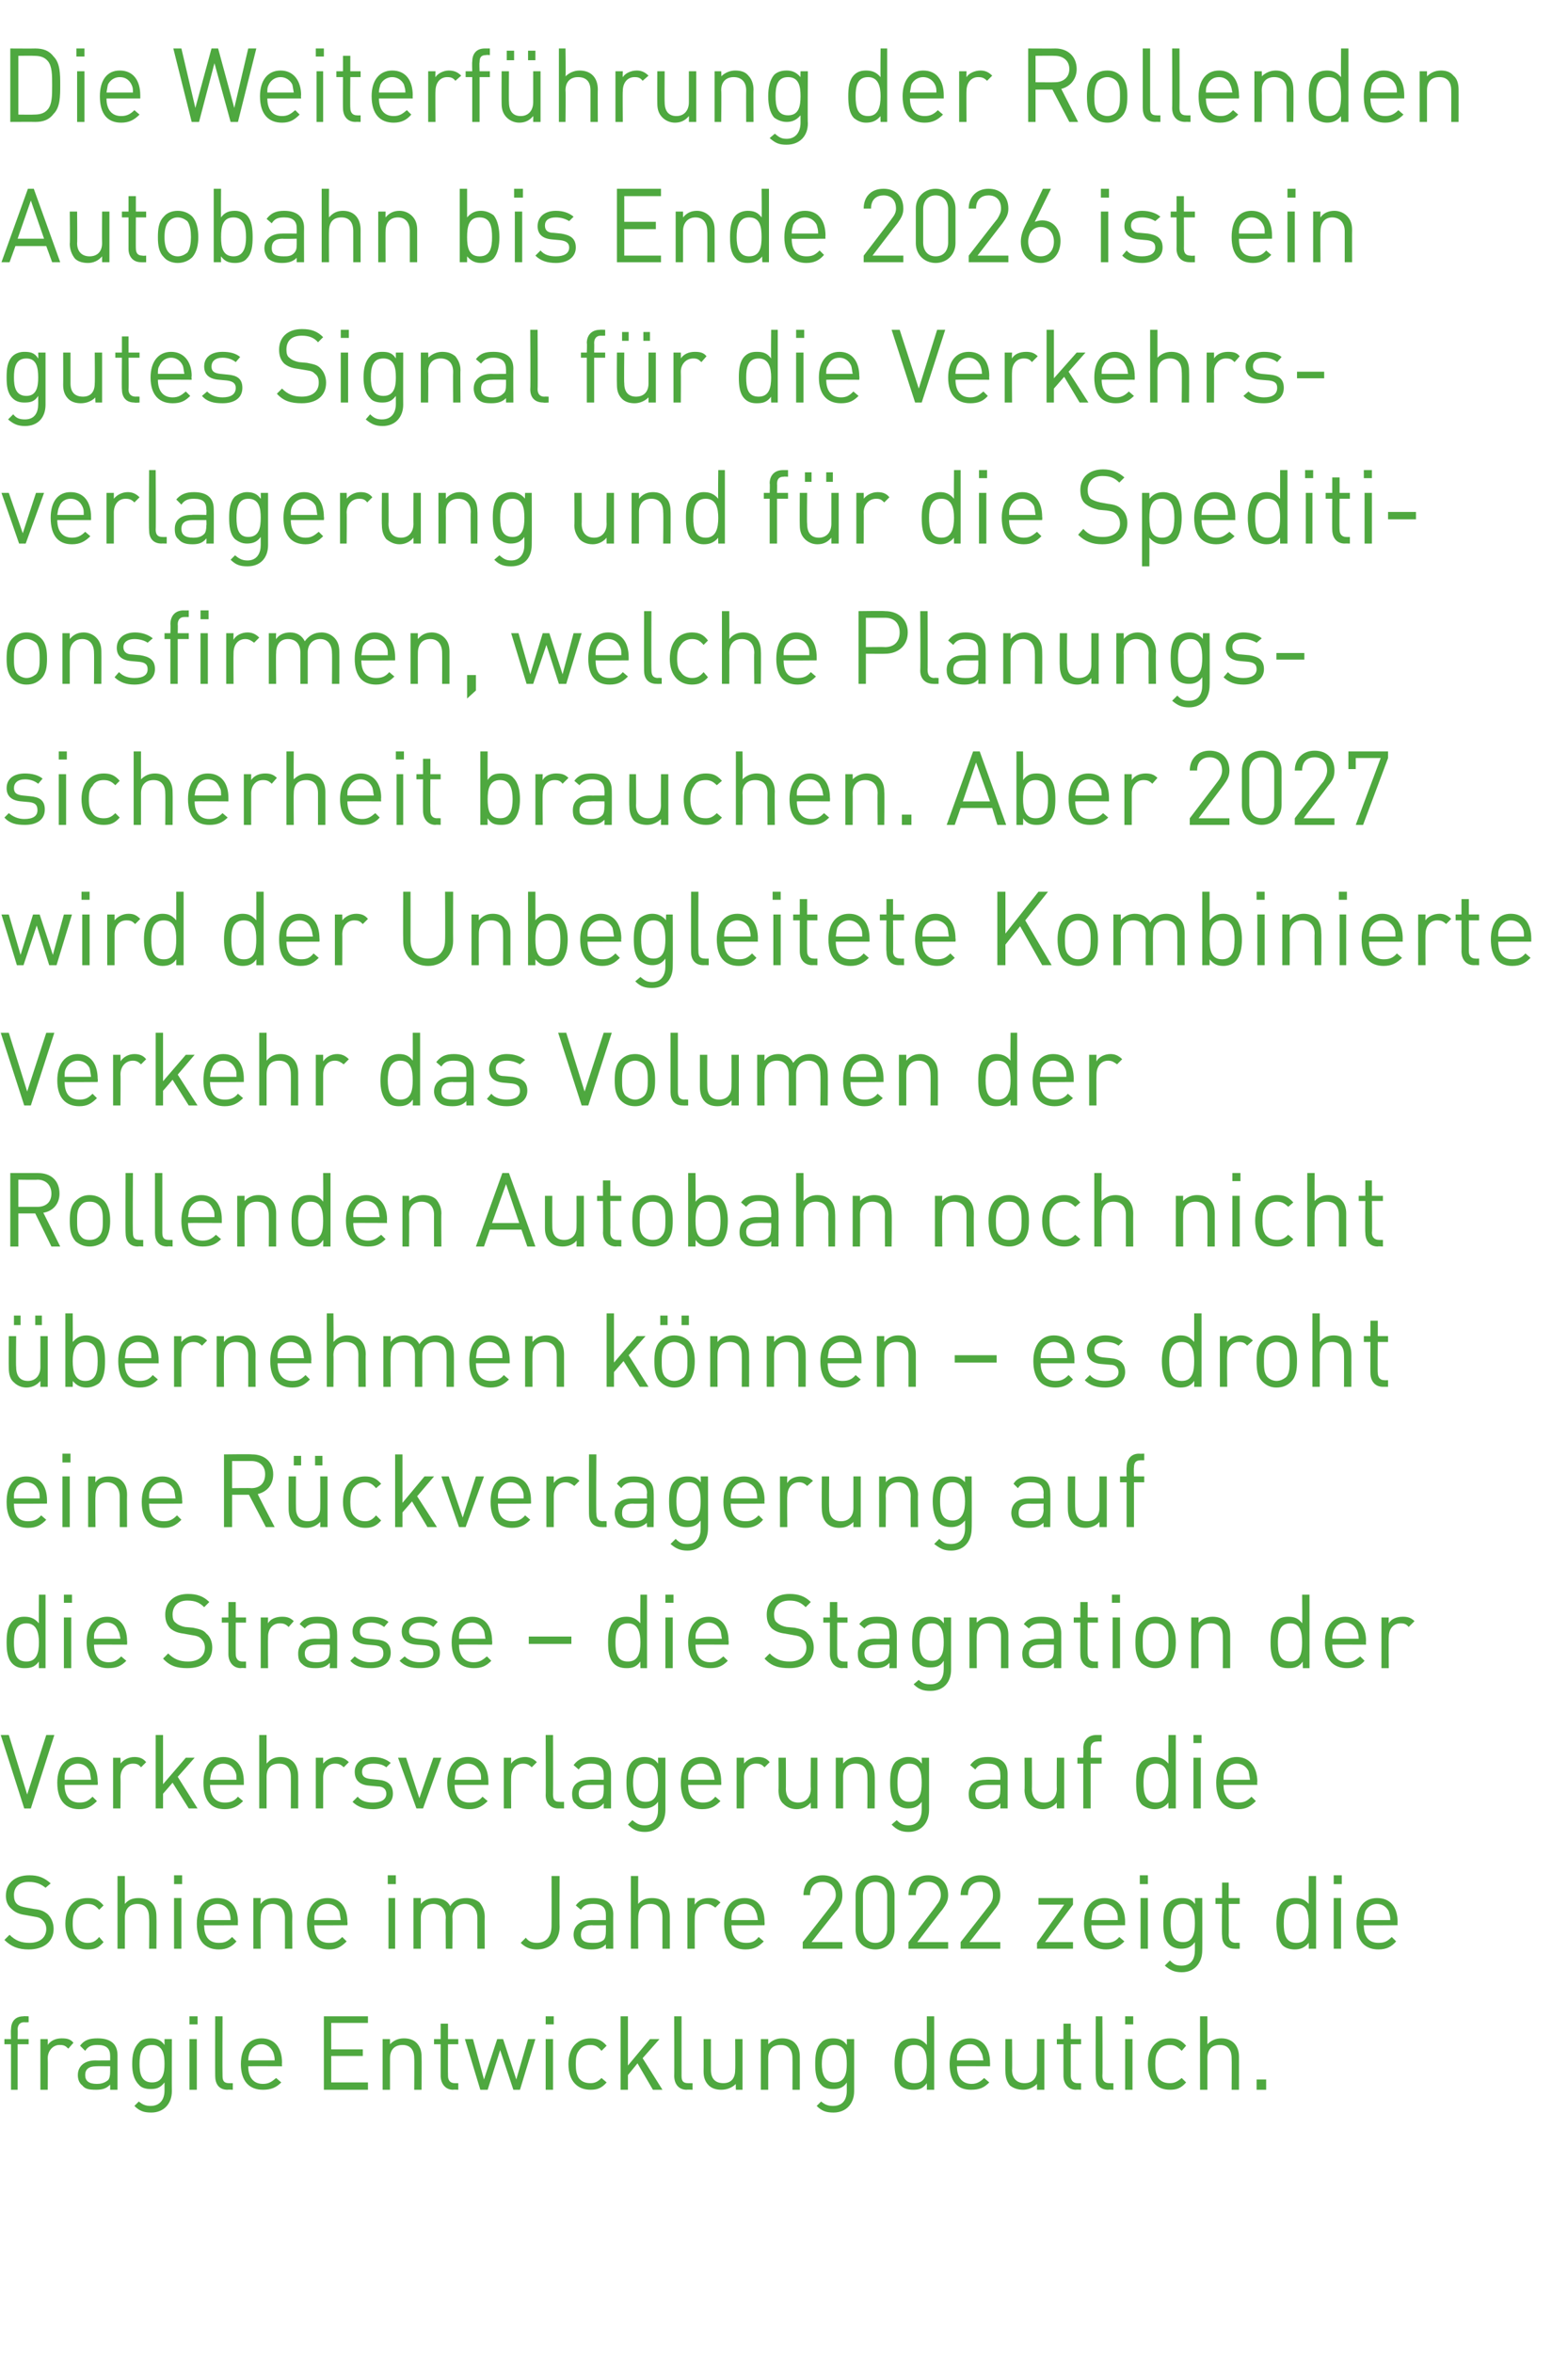 <?xml version="1.0" standalone="no"?><!DOCTYPE svg PUBLIC "-//W3C//DTD SVG 1.1//EN" "http://www.w3.org/Graphics/SVG/1.1/DTD/svg11.dtd"><svg xmlns="http://www.w3.org/2000/svg" version="1.1" width="213.5px" height="320.3px" viewBox="0 -6 213.5 320.3" style="top:-6px"><desc>Die Weiterf hrung der Rollenden Autobahn bis Ende 2026 ist ein gutes Signal f r die Verkehrs­verlagerung und f r die ...</desc><defs/><g id="Polygon194811"><path d="m2.4 272.3v6.2h-.9v-6.2h-.9v-.7h.9s-.04-1.29 0-1.3c0-1 .5-1.8 1.7-1.8c-.03-.04.7 0 .7 0v.8s-.55.03-.6 0c-.6 0-.9.4-.9 1c.04.04 0 1.3 0 1.3h1.5v.7H2.4zm6.9.6c-.4-.4-.6-.5-1.2-.5c-.9 0-1.6.8-1.6 1.8c.03.03 0 4.3 0 4.3h-1v-6.9h1s.03.81 0 .8c.4-.6 1.1-.9 1.9-.9c.7 0 1.2.1 1.6.6l-.7.8zm5.7 5.6v-.7c-.5.5-1 .7-1.9.7c-1 0-1.5-.1-1.9-.6c-.4-.3-.6-.8-.6-1.4c0-1.2.9-2 2.4-2c-.01.02 2 0 2 0v-.6c0-1-.5-1.5-1.7-1.5c-.9 0-1.3.2-1.7.8l-.7-.7c.6-.8 1.3-1 2.4-1c1.8 0 2.7.8 2.7 2.3v4.7h-1zm0-3.2s-1.87-.02-1.9 0c-1 0-1.5.4-1.5 1.2c0 .8.5 1.2 1.6 1.2c.5 0 1-.1 1.5-.5c.2-.2.3-.6.3-1.2v-.7zm5.6 6.3c-1 0-1.6-.2-2.3-.9l.6-.6c.5.4.9.6 1.6.6c1.3 0 1.9-.9 1.9-2.1v-1.1c-.6.8-1.2.9-1.9.9c-.7 0-1.3-.2-1.6-.6c-.7-.7-.9-1.7-.9-2.8c0-1.2.2-2.2.9-2.9c.3-.4.9-.6 1.6-.6c.8 0 1.4.2 1.9.9v-.8h1s-.02 7.07 0 7.1c0 1.7-1.1 2.9-2.8 2.9zm.1-9.2c-1.5 0-1.7 1.3-1.7 2.6c0 1.2.2 2.5 1.7 2.5c1.5 0 1.7-1.3 1.7-2.5c0-1.3-.2-2.6-1.7-2.6zm5.1 6.1v-6.9h1v6.9h-1zm0-8.9v-1.1h1.1v1.1h-1.1zm5.2 8.9c-1.2 0-1.7-.8-1.7-1.9c-.02.02 0-8.1 0-8.1h1s-.03 8.08 0 8.1c0 .7.2 1 .9 1h.5v.9s-.71-.04-.7 0zm2.8-3.2c0 1.5.7 2.4 2 2.4c.8 0 1.2-.3 1.8-.8l.7.6c-.7.7-1.4 1-2.5 1c-1.8 0-3-1.1-3-3.5c0-2.2 1.1-3.5 2.8-3.5c1.8 0 2.8 1.3 2.8 3.3c-.03.03 0 .5 0 .5c0 0-4.58-.02-4.6 0zm3.4-1.9c-.3-.7-.9-1.1-1.6-1.1c-.7 0-1.3.4-1.6 1.1c-.1.3-.2.6-.2 1.1h3.6c0-.5-.1-.8-.2-1.1zm6.9 5.1v-10h6v.9h-5v3.6h4.3v.9h-4.3v3.6h5v1h-6zm12.3 0s.04-4.29 0-4.3c0-1.2-.6-1.8-1.6-1.8c-1 0-1.7.6-1.7 1.8v4.3h-1v-6.9h1v.7c.5-.5 1.1-.8 1.9-.8c.7 0 1.3.2 1.7.6c.5.5.7 1.1.7 1.9c.03.05 0 4.5 0 4.5h-1zm5.3 0c-1.1 0-1.7-.9-1.7-1.9v-4.3h-.9v-.7h.9v-2.1h1v2.1h1.4v.7H61s-.02 4.28 0 4.3c0 .6.3 1 .9 1h.5v.9s-.68-.04-.7 0zm9.1 0h-.9l-1.8-5.4l-1.7 5.4h-1l-2.1-6.9h1.1l1.5 5.5l1.8-5.5h.8l1.8 5.5l1.6-5.5h1l-2.1 6.9zm3.5 0v-6.9h1v6.9h-1zm0-8.9v-1.1h1.1v1.1h-1.1zm6.1 8.9c-1.7 0-3-1.1-3-3.5c0-2.3 1.3-3.5 3-3.5c.9 0 1.5.2 2.2 1l-.7.7c-.5-.6-.9-.8-1.5-.8c-.7 0-1.2.2-1.6.8c-.3.4-.4.9-.4 1.8c0 .9.1 1.4.4 1.9c.4.5.9.7 1.6.7c.6 0 1-.2 1.5-.7l.7.6c-.7.8-1.3 1-2.2 1zm8.5 0l-2.1-3.6l-1.3 1.6v2h-1v-10h1v6.7l3-3.6h1.3l-2.3 2.6l2.7 4.3h-1.3zm4.6 0c-1.1 0-1.7-.8-1.7-1.9c.03.02 0-8.1 0-8.1h1v8.1c0 .7.2 1 .9 1h.6v.9s-.76-.04-.8 0zm6.7 0s-.04-.81 0-.8c-.5.5-1.2.8-2 .8c-.7 0-1.3-.2-1.7-.6c-.5-.5-.7-1.1-.7-1.9c.02-.03 0-4.4 0-4.4h1v4.2c0 1.2.6 1.8 1.7 1.8c1 0 1.6-.6 1.6-1.8c.04.01 0-4.2 0-4.2h1v6.9h-.9zm7.7 0s.02-4.29 0-4.3c0-1.2-.6-1.8-1.6-1.8c-1.1 0-1.7.6-1.7 1.8v4.3h-1v-6.9h1v.7c.5-.5 1.1-.8 1.9-.8c.7 0 1.3.2 1.7.6c.5.5.7 1.1.7 1.9v4.5h-1zm5.6 3.1c-1 0-1.6-.2-2.3-.9l.6-.6c.5.4.9.6 1.6.6c1.4 0 1.9-.9 1.9-2.1v-1.1c-.5.8-1.2.9-1.9.9c-.7 0-1.3-.2-1.6-.6c-.7-.7-.8-1.7-.8-2.8c0-1.2.1-2.2.8-2.9c.3-.4.9-.6 1.6-.6c.8 0 1.4.2 1.9.9c.02-.02 0-.8 0-.8h1v7.1c0 1.7-1.1 2.9-2.8 2.9zm.1-9.2c-1.4 0-1.7 1.3-1.7 2.6c0 1.2.3 2.5 1.7 2.5c1.5 0 1.7-1.3 1.7-2.5c0-1.3-.2-2.6-1.7-2.6zm12.6 6.1s.01-.87 0-.9c-.6.8-1.1.9-1.9.9c-.7 0-1.3-.2-1.7-.6c-.6-.7-.8-1.8-.8-2.9c0-1.1.2-2.2.8-2.9c.4-.4 1-.6 1.7-.6c.7 0 1.3.2 1.9.9v-3.9h1v10h-1zm0-3.5c0-1.3-.2-2.6-1.7-2.6c-1.5 0-1.7 1.3-1.7 2.6c0 1.4.2 2.6 1.7 2.6c1.5 0 1.7-1.2 1.7-2.6zm4.1.3c0 1.5.7 2.4 2 2.4c.7 0 1.2-.3 1.7-.8l.7.6c-.7.7-1.3 1-2.5 1c-1.8 0-2.9-1.1-2.9-3.5c0-2.2 1-3.5 2.8-3.5c1.7 0 2.7 1.3 2.7 3.3c.02.03 0 .5 0 .5c0 0-4.53-.02-4.5 0zm3.3-1.9c-.3-.7-.8-1.1-1.5-1.1c-.8 0-1.3.4-1.6 1.1c-.2.3-.2.6-.2 1.1h3.6c-.1-.5-.1-.8-.3-1.1zm7.6 5.1v-.8c-.5.5-1.2.8-1.9.8c-.7 0-1.3-.2-1.8-.6c-.4-.5-.6-1.1-.6-1.9c-.04-.03 0-4.4 0-4.4h.9s.04 4.21 0 4.2c0 1.2.7 1.8 1.7 1.8c1 0 1.7-.6 1.7-1.8c-.02.01 0-4.2 0-4.2h1v6.9h-1zm5.3 0c-1.1 0-1.7-.9-1.7-1.9v-4.3h-.9v-.7h.9v-2.1h1v2.1h1.4v.7h-1.4v4.3c0 .6.3 1 .9 1h.5v.9s-.67-.04-.7 0zm4.4 0c-1.2 0-1.7-.8-1.7-1.9c-.04.02 0-8.1 0-8.1h.9s.05 8.08 0 8.1c0 .7.3 1 1 1h.5v.9s-.72-.04-.7 0zm2.3 0v-6.9h1v6.9h-1zm0-8.9v-1.1h1.1v1.1h-1.1zm6.1 8.9c-1.7 0-3-1.1-3-3.5c0-2.3 1.3-3.5 3-3.5c.9 0 1.5.2 2.2 1l-.6.7c-.6-.6-1-.8-1.6-.8c-.7 0-1.2.2-1.6.8c-.3.4-.4.9-.4 1.8c0 .9.1 1.4.4 1.9c.4.5.9.7 1.6.7c.6 0 1-.2 1.6-.7l.6.6c-.7.8-1.3 1-2.2 1zm8.4 0s.03-4.3 0-4.3c0-1.2-.6-1.8-1.6-1.8c-1.1 0-1.7.6-1.7 1.8v4.3h-1v-10h1v3.8c.5-.5 1.1-.8 1.9-.8c1.5 0 2.4 1 2.4 2.5v4.5h-1zm3.4 0v-1.4h1.3v1.4h-1.3z" stroke="none" fill="#4ea83f"/></g><g id="Polygon194810"><path d="m3.9 259.4c-1.4 0-2.4-.4-3.3-1.3l.7-.7c.8.8 1.6 1.1 2.7 1.1c1.4 0 2.3-.7 2.3-1.9c0-.5-.2-.9-.5-1.2c-.3-.3-.6-.4-1.3-.5l-1.1-.2c-.8-.1-1.4-.4-1.8-.8c-.5-.4-.8-1-.8-1.8c0-1.7 1.2-2.8 3.2-2.8c1.2 0 2 .3 2.9 1.1l-.7.6c-.6-.5-1.3-.8-2.3-.8c-1.3 0-2 .7-2 1.8c0 .5.1.9.4 1.2c.3.3.8.4 1.3.5l1.1.2c.9.1 1.3.3 1.8.7c.5.5.8 1.2.8 2c0 1.7-1.3 2.8-3.4 2.8zm8 0c-1.7 0-3-1.2-3-3.5c0-2.4 1.3-3.5 3-3.5c1 0 1.5.2 2.2 1l-.6.6c-.5-.6-.9-.8-1.6-.8c-.6 0-1.2.3-1.5.8c-.4.5-.5 1-.5 1.9c0 .8.1 1.4.5 1.8c.3.5.9.8 1.5.8c.7 0 1.1-.2 1.6-.8l.6.7c-.7.8-1.2 1-2.2 1zm8.4-.1s.05-4.23 0-4.2c0-1.3-.6-1.9-1.6-1.9c-1 0-1.7.6-1.7 1.9v4.2h-1v-9.9h1v3.8c.5-.6 1.1-.8 1.9-.8c1.5 0 2.4.9 2.4 2.5c.03 0 0 4.4 0 4.4h-1zm3.4 0v-6.9h1v6.9h-1zm0-8.8v-1.2h1.1v1.2h-1.1zm4.1 5.6c0 1.6.7 2.4 2 2.4c.8 0 1.2-.2 1.8-.8l.6.6c-.6.7-1.3 1.1-2.4 1.1c-1.8 0-3-1.1-3-3.5c0-2.3 1.1-3.5 2.8-3.5c1.8 0 2.8 1.2 2.8 3.3c-.04 0 0 .4 0 .4c0 0-4.59.04-4.6 0zm3.4-1.9c-.3-.6-.9-1-1.6-1c-.7 0-1.3.4-1.6 1c-.1.4-.2.6-.2 1.2h3.6c0-.6-.1-.8-.2-1.2zm7.6 5.1v-4.2c0-1.2-.7-1.9-1.7-1.9c-1 0-1.6.7-1.6 1.9c-.05-.02 0 4.2 0 4.2h-1v-6.9h1s-.05.79 0 .8c.4-.6 1.1-.8 1.8-.8c.8 0 1.4.2 1.8.6c.5.5.7 1.1.7 1.9c-.03.01 0 4.4 0 4.4h-1zm4-3.2c0 1.6.7 2.4 2 2.4c.8 0 1.2-.2 1.8-.8l.6.6c-.7.7-1.3 1.1-2.4 1.1c-1.8 0-3-1.1-3-3.5c0-2.3 1.1-3.5 2.8-3.5c1.7 0 2.7 1.2 2.7 3.3c.05 0 0 .4 0 .4c0 0-4.51.04-4.5 0zm3.4-1.9c-.3-.6-.9-1-1.6-1c-.8 0-1.3.4-1.6 1c-.2.4-.2.6-.2 1.2h3.6c-.1-.6-.1-.8-.2-1.2zm6.7 5.1v-6.9h.9v6.9h-.9zm-.1-8.8v-1.2h1.1v1.2h-1.1zm12.2 8.8v-4.2c0-1.2-.7-1.9-1.7-1.9c-1 0-1.7.7-1.7 1.8c.04-.03 0 4.3 0 4.3h-.9s-.04-4.22 0-4.2c0-1.2-.7-1.9-1.7-1.9c-1 0-1.7.7-1.7 1.9v4.2h-1v-6.9h1v.8c.5-.6 1.2-.8 1.9-.8c.9 0 1.7.3 2.1 1.1c.5-.8 1.3-1.1 2.2-1.1c.7 0 1.3.2 1.8.6c.4.5.7 1.1.7 1.9c-.02.01 0 4.4 0 4.4h-1zm8.1.1c-.9 0-1.6-.3-2.2-.9l.7-.7c.3.4.7.7 1.5.7c1.3 0 2-.9 2-2.3c.02-.04 0-6.8 0-6.8h1.1s-.04 6.9 0 6.9c0 1.9-1.3 3.1-3.1 3.1zm9.4-.1v-.6c-.5.5-1 .7-2 .7c-.9 0-1.4-.2-1.9-.6c-.3-.4-.5-.9-.5-1.4c0-1.2.9-2 2.4-2h2v-.7c0-1-.5-1.5-1.7-1.5c-.9 0-1.3.2-1.7.8l-.7-.6c.6-.8 1.3-1 2.4-1c1.8 0 2.7.8 2.7 2.2c-.02.05 0 4.7 0 4.7h-1zm0-3.2s-1.88.04-1.9 0c-1 0-1.5.5-1.5 1.3c0 .8.5 1.1 1.6 1.1c.5 0 1 0 1.5-.4c.2-.2.3-.6.3-1.2v-.8zm7.7 3.2v-4.2c0-1.3-.6-1.9-1.6-1.9c-1.1 0-1.7.6-1.7 1.9c-.03-.03 0 4.2 0 4.2h-1v-9.9h1s-.03 3.79 0 3.8c.5-.6 1.1-.8 1.9-.8c1.5 0 2.4.9 2.4 2.5v4.4h-1zm7.2-5.6c-.4-.3-.7-.5-1.2-.5c-1 0-1.6.8-1.6 1.9c-.02 0 0 4.2 0 4.2h-1v-6.9h1s-.02.87 0 .9c.4-.6 1.1-.9 1.9-.9c.6 0 1.1.1 1.6.6l-.7.7zm2.2 2.4c0 1.6.7 2.4 2 2.4c.8 0 1.2-.2 1.7-.8l.7.6c-.7.7-1.3 1.1-2.5 1.1c-1.8 0-2.9-1.1-2.9-3.5c0-2.3 1-3.5 2.8-3.5c1.7 0 2.7 1.2 2.7 3.3c.03 0 0 .4 0 .4c0 0-4.52.04-4.5 0zm3.3-1.9c-.2-.6-.8-1-1.5-1c-.8 0-1.3.4-1.6 1c-.2.4-.2.6-.2 1.2h3.6c-.1-.6-.1-.8-.3-1.2zm6.4 5.1v-.9s3.9-4.97 3.9-5c.4-.5.6-.9.6-1.4c0-1.1-.7-1.8-1.8-1.8c-.9 0-1.7.5-1.7 1.8h-.9c0-1.6 1-2.7 2.6-2.7c1.7 0 2.7 1 2.7 2.7c0 .8-.2 1.3-.7 2c-.04-.03-3.5 4.4-3.5 4.4h4.2v.9h-5.4zm9.9.1c-1.6 0-2.7-1.1-2.7-2.7V252c0-1.6 1.1-2.7 2.7-2.7c1.5 0 2.6 1.1 2.6 2.7v4.7c0 1.6-1.1 2.7-2.6 2.7zm1.6-7.3c0-1.1-.6-1.9-1.6-1.9c-1.1 0-1.7.8-1.7 1.9v4.5c0 1.1.6 1.9 1.7 1.9c1 0 1.6-.8 1.6-1.9v-4.5zm2.9 7.2v-.9s3.83-4.97 3.8-5c.4-.5.6-.9.6-1.4c0-1.1-.7-1.8-1.7-1.8c-.9 0-1.7.5-1.7 1.8h-1c0-1.6 1-2.7 2.7-2.7c1.6 0 2.7 1 2.7 2.7c0 .8-.3 1.3-.8 2c-.02-.03-3.4 4.4-3.4 4.4h4.2v.9h-5.4zm7.1 0v-.9s3.89-4.97 3.9-5c.4-.5.5-.9.5-1.4c0-1.1-.6-1.8-1.7-1.8c-.9 0-1.7.5-1.7 1.8h-1c0-1.6 1.1-2.7 2.7-2.7c1.6 0 2.7 1 2.7 2.7c0 .8-.2 1.3-.8 2c.04-.03-3.4 4.4-3.4 4.4h4.2v.9h-5.4zm10.4 0v-.8l3.7-5.2h-3.5v-.9h4.7v.9l-3.8 5.1h3.8v.9h-4.9zm7.4-3.2c0 1.6.7 2.4 2 2.4c.8 0 1.3-.2 1.8-.8l.7.6c-.7.7-1.4 1.1-2.5 1.1c-1.8 0-3-1.1-3-3.5c0-2.3 1.1-3.5 2.8-3.5c1.8 0 2.8 1.2 2.8 3.3c-.02 0 0 .4 0 .4c0 0-4.57.04-4.6 0zm3.4-1.9c-.3-.6-.9-1-1.6-1c-.7 0-1.3.4-1.6 1c-.1.4-.1.6-.2 1.2h3.6c0-.6 0-.8-.2-1.2zm3.3 5.1v-6.9h1v6.9h-1zm-.1-8.8v-1.2h1.1v1.2h-1.1zm5.7 12c-1 0-1.6-.3-2.3-.9l.7-.7c.5.5.8.7 1.6.7c1.3 0 1.8-.9 1.8-2.1v-1.1c-.5.7-1.1.9-1.9.9c-.6 0-1.2-.2-1.6-.6c-.7-.7-.8-1.8-.8-2.9c0-1.1.1-2.2.8-2.8c.4-.4 1-.6 1.7-.6c.7 0 1.3.1 1.8.8c.05.05 0-.8 0-.8h1s.02 7.13 0 7.1c0 1.7-1 3-2.8 3zm.2-9.3c-1.5 0-1.7 1.3-1.7 2.6c0 1.3.2 2.6 1.7 2.6c1.4 0 1.6-1.3 1.6-2.6c0-1.3-.2-2.6-1.6-2.6zm7 6.1c-1.2 0-1.7-.8-1.7-1.8c-.05-.02 0-4.3 0-4.3h-.9v-.8h.9v-2.1h.9v2.1h1.5v.8h-1.5s.04 4.25 0 4.2c0 .7.3 1.1 1 1.1c-.04-.04.5 0 .5 0v.8s-.72.02-.7 0zm10.1 0v-.8c-.6.7-1.2.9-1.9.9c-.7 0-1.3-.2-1.7-.6c-.6-.7-.8-1.8-.8-2.9c0-1.1.2-2.3.8-2.9c.4-.4 1-.6 1.7-.6c.7 0 1.3.1 1.9.8c-.02.03 0-3.8 0-3.8h1v9.9h-1zm0-3.4c0-1.4-.2-2.7-1.7-2.7c-1.5 0-1.7 1.3-1.7 2.7c0 1.3.2 2.6 1.7 2.6c1.5 0 1.7-1.3 1.7-2.6zm3.4 3.4v-6.9h1v6.9h-1zm0-8.8v-1.2h1.1v1.2h-1.1zm4.1 5.6c0 1.6.7 2.4 2 2.4c.8 0 1.2-.2 1.8-.8l.6.6c-.6.7-1.3 1.1-2.4 1.1c-1.8 0-3-1.1-3-3.5c0-2.3 1.1-3.5 2.8-3.5c1.8 0 2.8 1.2 2.8 3.3c-.03 0 0 .4 0 .4c0 0-4.59.04-4.6 0zm3.4-1.9c-.3-.6-.9-1-1.6-1c-.7 0-1.3.4-1.6 1c-.1.4-.2.6-.2 1.2h3.6c0-.6-.1-.8-.2-1.2z" stroke="none" fill="#4ea83f"/></g><g id="Polygon194809"><path d="m4.2 240.2h-.9l-3.2-10h1.1l2.5 8.1l2.6-8.1h1.1l-3.2 10zm4.6-3.2c0 1.5.7 2.4 2 2.4c.8 0 1.2-.2 1.8-.8l.6.6c-.7.7-1.3 1.1-2.4 1.1c-1.8 0-3-1.1-3-3.6c0-2.2 1.1-3.5 2.8-3.5c1.7 0 2.7 1.3 2.7 3.4c.05-.04 0 .4 0 .4H8.8zm3.4-1.9c-.3-.6-.9-1-1.6-1c-.7 0-1.3.4-1.6 1c-.2.4-.2.6-.2 1.2h3.6c-.1-.6-.1-.8-.2-1.2zm7-.5c-.3-.4-.6-.5-1.1-.5c-1 0-1.7.8-1.7 1.9c.04-.04 0 4.2 0 4.2h-1v-6.9h1s.04.84 0 .8c.4-.5 1.1-.9 1.9-.9c.7 0 1.2.2 1.6.7l-.7.7zm6.5 5.6l-2.2-3.5l-1.3 1.5v2h-1v-10h1v6.7l3.1-3.6h1.2l-2.3 2.6l2.7 4.3h-1.2zm2.9-3.2c0 1.5.7 2.4 2 2.4c.8 0 1.3-.2 1.8-.8l.7.6c-.7.7-1.4 1.1-2.5 1.1c-1.8 0-2.9-1.1-2.9-3.6c0-2.2 1-3.5 2.7-3.5c1.8 0 2.8 1.3 2.8 3.4v.4h-4.6zm3.4-1.9c-.3-.6-.8-1-1.6-1c-.7 0-1.3.4-1.5 1c-.2.4-.2.6-.3 1.2h3.6c0-.6 0-.8-.2-1.2zm7.6 5.1s.02-4.27 0-4.3c0-1.2-.6-1.8-1.6-1.8c-1.1 0-1.7.6-1.7 1.8v4.3h-1v-10h1v3.9c.5-.6 1.1-.9 1.9-.9c1.5 0 2.4 1 2.4 2.6c.01-.04 0 4.4 0 4.4h-1zm7.2-5.6c-.4-.4-.7-.5-1.2-.5c-1 0-1.6.8-1.6 1.9v4.2h-1v-6.9h1v.8c.4-.5 1.1-.9 1.9-.9c.6 0 1.1.2 1.6.7l-.7.7zm4 5.7c-1.2 0-2.1-.3-2.8-1l.7-.7c.5.6 1.2.8 2.1.8c1.1 0 1.8-.4 1.8-1.2c0-.6-.4-1-1.2-1l-1.1-.1c-1.3-.1-2-.7-2-1.9c0-1.2 1-2 2.5-2c1 0 1.8.3 2.4.8l-.6.6c-.5-.4-1.1-.5-1.8-.5c-1 0-1.5.4-1.5 1.1c0 .6.3.9 1.2 1l1 .1c1.2.1 2 .6 2 1.9c0 1.3-1.1 2.1-2.7 2.1zm6.8-.1h-.9l-2.5-6.9h1.1l1.8 5.5l1.9-5.5h1.1l-2.5 6.9zm4.3-3.2c0 1.5.7 2.4 2 2.4c.8 0 1.3-.2 1.8-.8l.7.6c-.7.7-1.4 1.1-2.5 1.1c-1.8 0-3-1.1-3-3.6c0-2.2 1.1-3.5 2.8-3.5c1.8 0 2.8 1.3 2.8 3.4v.4h-4.6zm3.4-1.9c-.3-.6-.9-1-1.6-1c-.7 0-1.3.4-1.6 1c-.1.4-.1.6-.2 1.2h3.6c0-.6 0-.8-.2-1.2zm7.1-.5c-.4-.4-.7-.5-1.2-.5c-1 0-1.6.8-1.6 1.9c-.03-.04 0 4.2 0 4.2h-1v-6.9h1s-.03.84 0 .8c.3-.5 1.1-.9 1.9-.9c.6 0 1.1.2 1.6.7l-.7.7zm3.6 5.6c-1.1 0-1.7-.8-1.7-1.8c.04-.04 0-8.2 0-8.2h1s.02 8.11 0 8.1c0 .7.2 1 .9 1c.03.02.6 0 .6 0v.9h-.8zm6.2 0s.02-.67 0-.7c-.5.6-1 .8-1.9.8c-1 0-1.5-.2-1.9-.7c-.4-.3-.5-.8-.5-1.4c0-1.2.8-1.9 2.3-1.9c.01-.04 2 0 2 0c0 0 .02-.7 0-.7c0-1-.5-1.5-1.7-1.5c-.9 0-1.3.2-1.7.8l-.7-.6c.6-.8 1.3-1.1 2.4-1.1c1.8 0 2.7.8 2.7 2.3v4.7h-1zm0-3.2h-1.9c-1 0-1.5.4-1.5 1.2c0 .8.5 1.2 1.6 1.2c.5 0 1-.1 1.5-.5c.2-.2.3-.6.3-1.1c.02-.05 0-.8 0-.8zm5.6 6.4c-1 0-1.6-.3-2.3-1l.6-.6c.5.4.9.7 1.7.7c1.3 0 1.8-1 1.8-2.1v-1.1c-.5.7-1.2.9-1.9.9c-.7 0-1.3-.3-1.6-.6c-.7-.7-.8-1.8-.8-2.9c0-1.1.1-2.2.8-2.9c.3-.3.9-.6 1.6-.6c.8 0 1.4.2 1.9.9c.02.01 0-.8 0-.8h1v7.1c0 1.7-1 3-2.8 3zm.1-9.3c-1.4 0-1.7 1.3-1.7 2.6c0 1.3.3 2.6 1.7 2.6c1.5 0 1.7-1.3 1.7-2.6c0-1.3-.2-2.6-1.7-2.6zm5.8 2.9c0 1.5.7 2.4 2 2.4c.8 0 1.2-.2 1.7-.8l.7.6c-.7.7-1.3 1.1-2.5 1.1c-1.8 0-2.9-1.1-2.9-3.6c0-2.2 1-3.5 2.8-3.5c1.7 0 2.7 1.3 2.7 3.4c.03-.04 0 .4 0 .4h-4.5zm3.3-1.9c-.2-.6-.8-1-1.5-1c-.8 0-1.3.4-1.6 1c-.2.4-.2.6-.2 1.2h3.6c-.1-.6-.1-.8-.3-1.2zm7.1-.5c-.4-.4-.6-.5-1.2-.5c-.9 0-1.6.8-1.6 1.9c.02-.04 0 4.2 0 4.2h-1v-6.9h1s.02.84 0 .8c.4-.5 1.1-.9 1.9-.9c.7 0 1.2.2 1.6.7l-.7.7zm6.3 5.6s-.02-.78 0-.8c-.5.6-1.2.9-1.9.9c-.8 0-1.4-.3-1.8-.7c-.5-.4-.7-1.1-.7-1.9c.04 0 0-4.4 0-4.4h1s.03 4.24 0 4.2c0 1.3.7 1.9 1.7 1.9c1 0 1.7-.7 1.7-1.9c-.04.04 0-4.2 0-4.2h.9v6.9h-.9zm7.7 0s.04-4.25 0-4.3c0-1.2-.6-1.8-1.6-1.8c-1 0-1.7.6-1.7 1.8v4.3h-1v-6.9h1v.8c.5-.6 1.1-.9 1.9-.9c.7 0 1.3.2 1.7.7c.5.4.7 1.1.7 1.9c.03-.02 0 4.4 0 4.4h-1zm5.6 3.2c-1 0-1.6-.3-2.3-1l.7-.6c.4.4.8.7 1.6.7c1.3 0 1.8-1 1.8-2.1v-1.1c-.5.7-1.1.9-1.9.9c-.7 0-1.2-.3-1.6-.6c-.7-.7-.8-1.8-.8-2.9c0-1.1.1-2.2.8-2.9c.4-.3 1-.6 1.6-.6c.8 0 1.4.2 1.9.9c.04.01 0-.8 0-.8h1v7.1c0 1.7-1 3-2.8 3zm.1-9.3c-1.4 0-1.6 1.3-1.6 2.6c0 1.3.2 2.6 1.6 2.6c1.5 0 1.7-1.3 1.7-2.6c0-1.3-.2-2.6-1.7-2.6zm12.4 6.1s.03-.67 0-.7c-.5.6-1 .8-1.9.8c-1 0-1.5-.2-1.9-.7c-.4-.3-.5-.8-.5-1.4c0-1.2.8-1.9 2.3-1.9c.01-.04 2 0 2 0c0 0 .03-.7 0-.7c0-1-.5-1.5-1.7-1.5c-.9 0-1.3.2-1.7.8l-.7-.6c.6-.8 1.3-1.1 2.4-1.1c1.8 0 2.7.8 2.7 2.3v4.7h-1zm0-3.2h-1.9c-1 0-1.5.4-1.5 1.2c0 .8.5 1.2 1.6 1.2c.5 0 1-.1 1.5-.5c.2-.2.3-.6.3-1.1c.03-.05 0-.8 0-.8zm7.7 3.2s-.02-.78 0-.8c-.5.6-1.2.9-1.9.9c-.8 0-1.4-.3-1.8-.7c-.4-.4-.7-1.1-.7-1.9c.05 0 0-4.4 0-4.4h1s.03 4.24 0 4.2c0 1.3.7 1.9 1.7 1.9c1 0 1.7-.7 1.7-1.9c-.03.04 0-4.2 0-4.2h1v6.9h-1zm4.6-6.1v6.1h-1v-6.1h-.8v-.8h.8s.04-1.26 0-1.3c0-1 .6-1.8 1.8-1.8h.7v.9s-.56-.04-.6 0c-.6 0-.9.3-.9 1c.03-.03 0 1.2 0 1.2h1.5v.8h-1.5zm10.6 6.1s-.02-.84 0-.8c-.6.7-1.2.9-1.9.9c-.7 0-1.3-.3-1.7-.6c-.7-.7-.8-1.8-.8-3c0-1.1.1-2.2.8-2.9c.4-.3 1-.6 1.7-.6c.7 0 1.3.2 1.9.9c-.03 0 0-3.9 0-3.9h1v10h-1zm0-3.5c0-1.3-.3-2.6-1.7-2.6c-1.5 0-1.7 1.3-1.7 2.6c0 1.4.2 2.7 1.7 2.7c1.4 0 1.7-1.3 1.7-2.7zm3.4 3.5v-6.9h1v6.9h-1zm0-8.9v-1.1h1.1v1.1h-1.1zm4.1 5.7c0 1.5.7 2.4 2 2.4c.8 0 1.2-.2 1.8-.8l.6.6c-.7.7-1.3 1.1-2.4 1.1c-1.8 0-3-1.1-3-3.6c0-2.2 1.1-3.5 2.8-3.5c1.7 0 2.8 1.3 2.8 3.4c-.05-.04 0 .4 0 .4h-4.6zm3.4-1.9c-.3-.6-.9-1-1.6-1c-.7 0-1.3.4-1.6 1c-.2.4-.2.6-.2 1.2h3.6c-.1-.6-.1-.8-.2-1.2z" stroke="none" fill="#4ea83f"/></g><g id="Polygon194808"><path d="m5.3 221.1s-.03-.87 0-.9c-.6.8-1.2.9-2 .9c-.7 0-1.2-.2-1.6-.6c-.7-.7-.8-1.8-.8-2.9c0-1.1.1-2.2.8-2.9c.4-.4.9-.6 1.6-.6c.8 0 1.4.2 2 .9c-.04-.04 0-3.9 0-3.9h.9v10h-.9zm0-3.5c0-1.3-.3-2.6-1.7-2.6c-1.5 0-1.7 1.3-1.7 2.6c0 1.4.2 2.6 1.7 2.6c1.4 0 1.7-1.2 1.7-2.6zm3.4 3.5v-6.9h1v6.9h-1zm0-8.9v-1.1h1.1v1.1H8.7zm4.1 5.7c0 1.5.7 2.4 2 2.4c.8 0 1.2-.3 1.7-.8l.7.6c-.7.7-1.3 1-2.5 1c-1.7 0-2.9-1.1-2.9-3.5c0-2.2 1.1-3.5 2.8-3.5c1.7 0 2.7 1.3 2.7 3.3c.04.03 0 .5 0 .5c0 0-4.51-.02-4.5 0zm3.3-1.9c-.2-.7-.8-1.1-1.5-1.1c-.8 0-1.3.4-1.6 1.1c-.2.3-.2.6-.2 1.1h3.6c-.1-.5-.1-.8-.3-1.1zm9.4 5.1c-1.4 0-2.4-.3-3.3-1.3l.7-.7c.8.8 1.6 1.1 2.7 1.1c1.4 0 2.3-.7 2.3-1.9c0-.5-.2-.9-.5-1.2c-.3-.3-.6-.4-1.3-.5l-1.1-.2c-.8-.1-1.3-.3-1.8-.7c-.5-.5-.7-1.1-.7-1.9c0-1.7 1.2-2.8 3.1-2.8c1.2 0 2.1.3 2.9 1.1l-.7.7c-.6-.6-1.2-.9-2.3-.9c-1.3 0-2 .8-2 1.9c0 .5.1.9.4 1.1c.3.3.8.5 1.3.6l1.1.1c.9.2 1.4.3 1.8.8c.5.4.8 1.1.8 1.9c0 1.8-1.3 2.8-3.4 2.8zm7.3 0c-1.1 0-1.7-.9-1.7-1.9v-4.3h-.9v-.7h.9v-2.1h1v2.1h1.4v.7h-1.4s-.02 4.28 0 4.3c0 .6.3 1 .9 1h.5v.9s-.68-.05-.7 0zm6.5-5.6c-.4-.4-.7-.5-1.2-.5c-1 0-1.6.8-1.6 1.8c-.03.03 0 4.3 0 4.3h-1v-6.9h1s-.03.81 0 .8c.3-.6 1.1-.9 1.9-.9c.6 0 1.1.1 1.6.6l-.7.8zm5.6 5.6s.05-.7 0-.7c-.5.5-1 .7-1.9.7c-.9 0-1.4-.1-1.9-.6c-.4-.3-.5-.8-.5-1.4c0-1.2.8-2 2.3-2c.03.02 2 0 2 0c0 0 .05-.64 0-.6c0-1-.4-1.5-1.7-1.5c-.8 0-1.3.2-1.7.7l-.7-.6c.6-.8 1.3-1 2.4-1c1.9 0 2.7.8 2.7 2.3c.03-.02 0 4.7 0 4.7h-1zm0-3.2s-1.83-.02-1.8 0c-1 0-1.6.4-1.6 1.2c0 .8.5 1.2 1.6 1.2c.6 0 1.1-.1 1.5-.5c.2-.2.3-.6.3-1.2c.05.02 0-.7 0-.7zm5.6 3.2c-1.2 0-2.1-.2-2.8-1l.6-.6c.6.5 1.3.8 2.1.8c1.2 0 1.8-.4 1.8-1.2c0-.7-.3-1-1.1-1.1l-1.1-.1c-1.3-.1-2-.7-2-1.8c0-1.3 1-2 2.5-2c.9 0 1.8.2 2.4.7l-.6.7c-.5-.4-1.1-.6-1.8-.6c-1 0-1.5.5-1.5 1.2c0 .6.3.9 1.2 1l1 .1c1.2.1 2 .5 2 1.8c0 1.4-1.1 2.1-2.7 2.1zm6.7 0c-1.2 0-2-.2-2.8-1l.7-.6c.5.5 1.2.8 2.1.8c1.1 0 1.8-.4 1.8-1.2c0-.7-.3-1-1.1-1.1l-1.2-.1c-1.3-.1-2-.7-2-1.8c0-1.3 1.1-2 2.5-2c1 0 1.8.2 2.4.7l-.6.7c-.5-.4-1.1-.6-1.8-.6c-1 0-1.5.5-1.5 1.2c0 .6.4.9 1.2 1l1.1.1c1.1.1 1.9.5 1.9 1.8c0 1.4-1.1 2.1-2.7 2.1zm5.3-3.2c0 1.5.7 2.4 2 2.4c.8 0 1.2-.3 1.8-.8l.6.6c-.7.7-1.3 1-2.4 1c-1.8 0-3-1.1-3-3.5c0-2.2 1.1-3.5 2.8-3.5c1.7 0 2.7 1.3 2.7 3.3c.05.03 0 .5 0 .5c0 0-4.51-.02-4.5 0zm3.4-1.9c-.3-.7-.9-1.1-1.6-1.1c-.8 0-1.3.4-1.6 1.1c-.2.3-.2.6-.2 1.1h3.6c-.1-.5-.1-.8-.2-1.1zm6.1 1.8v-1h5.8v1H72zm15.2 3.3s-.02-.87 0-.9c-.6.8-1.2.9-1.9.9c-.7 0-1.3-.2-1.7-.6c-.7-.7-.8-1.8-.8-2.9c0-1.1.1-2.2.8-2.9c.4-.4 1-.6 1.7-.6c.7 0 1.3.2 1.9.9c-.04-.04 0-3.9 0-3.9h.9v10h-.9zm0-3.5c0-1.3-.3-2.6-1.7-2.6c-1.5 0-1.7 1.3-1.7 2.6c0 1.4.2 2.6 1.7 2.6c1.4 0 1.7-1.2 1.7-2.6zm3.4 3.5v-6.9h1v6.9h-1zm0-8.9v-1.1h1.1v1.1h-1.1zm4.1 5.7c0 1.5.7 2.4 2 2.4c.8 0 1.2-.3 1.8-.8l.6.6c-.7.7-1.3 1-2.4 1c-1.8 0-3-1.1-3-3.5c0-2.2 1.1-3.5 2.8-3.5c1.7 0 2.7 1.3 2.7 3.3c.05.03 0 .5 0 .5c0 0-4.51-.02-4.5 0zm3.4-1.9c-.3-.7-.9-1.1-1.6-1.1c-.7 0-1.3.4-1.6 1.1c-.2.3-.2.6-.2 1.1h3.6c-.1-.5-.1-.8-.2-1.1zm9.4 5.1c-1.5 0-2.5-.3-3.4-1.3l.7-.7c.8.8 1.6 1.1 2.7 1.1c1.4 0 2.3-.7 2.3-1.9c0-.5-.2-.9-.5-1.2c-.3-.3-.6-.4-1.3-.5l-1.1-.2c-.8-.1-1.3-.3-1.8-.7c-.5-.5-.7-1.1-.7-1.9c0-1.7 1.2-2.8 3.1-2.8c1.2 0 2.1.3 2.9 1.1l-.7.7c-.6-.6-1.2-.9-2.2-.9c-1.4 0-2.1.8-2.1 1.9c0 .5.1.9.4 1.1c.3.3.8.5 1.3.6l1.1.1c.9.2 1.4.3 1.8.8c.5.4.8 1.1.8 1.9c0 1.8-1.3 2.8-3.3 2.8zm7.2 0c-1.1 0-1.7-.9-1.7-1.9v-4.3h-.9v-.7h.9v-2.1h1v2.1h1.4v.7H114s-.02 4.28 0 4.3c0 .6.3 1 .9 1h.5v.9s-.68-.05-.7 0zm6.4 0s.05-.7 0-.7c-.5.5-1 .7-1.9.7c-.9 0-1.4-.1-1.9-.6c-.4-.3-.5-.8-.5-1.4c0-1.2.8-2 2.3-2c.03.02 2 0 2 0c0 0 .05-.64 0-.6c0-1-.4-1.5-1.7-1.5c-.8 0-1.3.2-1.7.7l-.7-.6c.6-.8 1.3-1 2.4-1c1.9 0 2.7.8 2.7 2.3c.03-.02 0 4.7 0 4.7h-1zm0-3.2s-1.83-.02-1.8 0c-1 0-1.6.4-1.6 1.2c0 .8.5 1.2 1.6 1.2c.6 0 1.1-.1 1.5-.5c.2-.2.3-.6.3-1.2c.05.02 0-.7 0-.7zm5.6 6.3c-1 0-1.6-.2-2.3-.9l.7-.6c.4.4.8.6 1.6.6c1.3 0 1.8-.9 1.8-2.1v-1.1c-.5.8-1.1.9-1.9.9c-.7 0-1.2-.2-1.6-.6c-.7-.7-.8-1.7-.8-2.8c0-1.2.1-2.2.8-2.9c.4-.4 1-.6 1.6-.6c.8 0 1.4.2 1.9.9c.04-.02 0-.8 0-.8h1v7.1c0 1.7-1 2.9-2.8 2.9zm.2-9.2c-1.5 0-1.7 1.3-1.7 2.6c0 1.2.2 2.5 1.7 2.5c1.4 0 1.6-1.3 1.6-2.5c0-1.3-.2-2.6-1.6-2.6zm9.4 6.1v-4.3c0-1.2-.6-1.8-1.7-1.8c-1 0-1.6.6-1.6 1.8c-.03.01 0 4.3 0 4.3h-1v-6.9h1s-.03.72 0 .7c.5-.5 1.1-.8 1.9-.8c.7 0 1.3.2 1.7.6c.5.5.7 1.1.7 1.9v4.5h-1zm7.2 0s.02-.7 0-.7c-.5.5-1 .7-1.9.7c-1 0-1.5-.1-1.9-.6c-.4-.3-.5-.8-.5-1.4c0-1.2.8-2 2.3-2c.01.02 2 0 2 0c0 0 .02-.64 0-.6c0-1-.5-1.5-1.7-1.5c-.9 0-1.3.2-1.7.7l-.7-.6c.6-.8 1.3-1 2.4-1c1.8 0 2.7.8 2.7 2.3v4.7h-1zm0-3.2s-1.86-.02-1.9 0c-1 0-1.5.4-1.5 1.2c0 .8.5 1.2 1.6 1.2c.5 0 1-.1 1.5-.5c.2-.2.3-.6.3-1.2c.02.02 0-.7 0-.7zm5.3 3.2c-1.1 0-1.7-.9-1.7-1.9c-.02.01 0-4.3 0-4.3h-.9v-.7h.9v-2.1h1v2.1h1.4v.7h-1.4s-.04 4.28 0 4.3c0 .6.3 1 .9 1h.5v.9s-.7-.05-.7 0zm2.7 0v-6.9h1v6.9h-1zm-.1-8.9v-1.1h1.1v1.1h-1.1zm7.9 8.2c-.5.4-1.2.7-2 .7c-.8 0-1.4-.3-1.9-.7c-.7-.8-.8-1.7-.8-2.8c0-1.1.1-2 .8-2.7c.5-.5 1.1-.8 1.9-.8c.8 0 1.5.3 2 .8c.6.7.8 1.6.8 2.7c0 1.1-.2 2-.8 2.8zm-.7-4.9c-.4-.4-.8-.5-1.3-.5c-.5 0-.9.1-1.2.5c-.5.5-.5 1.3-.5 2.1c0 .8 0 1.6.5 2.1c.3.4.7.5 1.2.5c.5 0 .9-.1 1.3-.5c.5-.5.5-1.3.5-2.1c0-.8 0-1.6-.5-2.1zm7.9 5.6s.02-4.29 0-4.3c0-1.2-.6-1.8-1.6-1.8c-1.1 0-1.7.6-1.7 1.8c-.02.01 0 4.3 0 4.3h-1v-6.9h1s-.02.72 0 .7c.5-.5 1.1-.8 1.9-.8c.7 0 1.3.2 1.7.6c.5.5.7 1.1.7 1.9v4.5h-1zm10.9 0s-.04-.87 0-.9c-.6.8-1.2.9-2 .9c-.7 0-1.3-.2-1.6-.6c-.7-.7-.8-1.8-.8-2.9c0-1.1.1-2.2.8-2.9c.3-.4.9-.6 1.6-.6c.8 0 1.4.2 1.9.9c.04-.04 0-3.9 0-3.9h1v10h-.9zm-.1-3.5c0-1.3-.2-2.6-1.6-2.6c-1.5 0-1.7 1.3-1.7 2.6c0 1.4.2 2.6 1.7 2.6c1.4 0 1.6-1.2 1.6-2.6zm4.1.3c0 1.5.7 2.4 2 2.4c.8 0 1.2-.3 1.8-.8l.6.6c-.6.7-1.3 1-2.4 1c-1.8 0-3-1.1-3-3.5c0-2.2 1.1-3.5 2.8-3.5c1.8 0 2.8 1.3 2.8 3.3c-.03.03 0 .5 0 .5c0 0-4.58-.02-4.6 0zm3.4-1.9c-.3-.7-.9-1.1-1.6-1.1c-.7 0-1.3.4-1.6 1.1c-.1.3-.2.6-.2 1.1h3.6c0-.5-.1-.8-.2-1.1zm7-.5c-.3-.4-.6-.5-1.1-.5c-1 0-1.6.8-1.6 1.8c-.04.03 0 4.3 0 4.3h-1v-6.9h1s-.04.81 0 .8c.3-.6 1.1-.9 1.9-.9c.6 0 1.1.1 1.6.6l-.8.8z" stroke="none" fill="#4ea83f"/></g><g id="Polygon194807"><path d="m1.9 198.7c0 1.6.6 2.4 1.9 2.4c.8 0 1.3-.2 1.8-.8l.7.6c-.7.7-1.3 1.1-2.5 1.1c-1.8 0-2.9-1.1-2.9-3.5c0-2.3 1-3.5 2.7-3.5c1.8 0 2.8 1.2 2.8 3.3v.4s-4.55.04-4.5 0zm3.3-1.9c-.3-.6-.8-1-1.6-1c-.7 0-1.3.4-1.5 1c-.2.4-.2.6-.2 1.2h3.5c0-.6 0-.8-.2-1.2zm3.3 5.1V195h1v6.9h-1zm0-8.8v-1.2h1.1v1.2H8.5zm7.8 8.8v-4.2c0-1.2-.7-1.9-1.7-1.9c-1 0-1.6.7-1.6 1.9c-.05-.02 0 4.2 0 4.2h-1V195h1s-.05.79 0 .8c.4-.6 1.1-.8 1.8-.8c.8 0 1.4.2 1.8.6c.5.5.7 1.1.7 1.9c-.03.01 0 4.4 0 4.4h-1zm4-3.2c0 1.6.7 2.4 2 2.4c.8 0 1.2-.2 1.8-.8l.6.6c-.7.7-1.3 1.1-2.4 1.1c-1.8 0-3-1.1-3-3.5c0-2.3 1.1-3.5 2.8-3.5c1.7 0 2.7 1.2 2.7 3.3c.05 0 0 .4 0 .4c0 0-4.51.04-4.5 0zm3.4-1.9c-.3-.6-.9-1-1.6-1c-.8 0-1.3.4-1.6 1c-.2.4-.2.6-.2 1.2h3.6c-.1-.6-.1-.8-.2-1.2zm12.5 5.1l-2.3-4.4h-2.3v4.4h-1.1V192s3.79-.05 3.8 0c1.7 0 2.9 1 2.9 2.7c0 1.5-.9 2.4-2.1 2.7c-.05 0 2.3 4.5 2.3 4.5h-1.2zm-2-9h-2.6v3.7s2.59-.04 2.6 0c1.1 0 1.9-.6 1.9-1.9c0-1.2-.8-1.8-1.9-1.8zm9.4 9s.03-.75 0-.7c-.5.5-1.1.8-1.9.8c-.7 0-1.3-.2-1.7-.6c-.5-.5-.7-1.2-.7-2c-.01.03 0-4.4 0-4.4h1s-.02 4.28 0 4.3c0 1.2.6 1.8 1.6 1.8c1 0 1.7-.6 1.7-1.8c.02-.02 0-4.3 0-4.3h1v6.9h-1zm-.7-8.4v-1.3h1v1.3h-1zm-2.9 0v-1.3h1v1.3h-1zm9.7 8.5c-1.7 0-3-1.2-3-3.5c0-2.4 1.3-3.5 3-3.5c.9 0 1.5.2 2.2 1l-.7.6c-.5-.6-.9-.8-1.5-.8c-.7 0-1.2.3-1.6.8c-.3.5-.4 1-.4 1.9c0 .8.1 1.4.4 1.8c.4.5.9.8 1.6.8c.6 0 1-.2 1.5-.8l.7.7c-.7.8-1.3 1-2.2 1zm8.5-.1l-2.1-3.5l-1.3 1.5v2h-1V192h1v6.6l3-3.6h1.3l-2.3 2.7l2.7 4.2h-1.3zm5.2 0h-.9l-2.4-6.9h1l1.9 5.6l1.8-5.6h1.1l-2.5 6.9zm4.4-3.2c0 1.6.6 2.4 2 2.4c.7 0 1.2-.2 1.7-.8l.7.6c-.7.7-1.3 1.1-2.5 1.1c-1.8 0-2.9-1.1-2.9-3.5c0-2.3 1-3.5 2.7-3.5c1.8 0 2.8 1.2 2.8 3.3c.02 0 0 .4 0 .4c0 0-4.54.04-4.5 0zm3.3-1.9c-.3-.6-.8-1-1.6-1c-.7 0-1.2.4-1.5 1c-.2.4-.2.6-.2 1.2h3.5c0-.6 0-.8-.2-1.2zm7.1-.5c-.4-.3-.7-.5-1.2-.5c-1 0-1.6.8-1.6 1.9v4.2h-1V195h1v.9c.4-.6 1.1-.9 1.9-.9c.6 0 1.1.1 1.6.6l-.7.7zm3.7 5.6c-1.2 0-1.7-.8-1.7-1.8c-.03-.01 0-8.1 0-8.1h1s-.05 8.05 0 8c0 .7.2 1.1.9 1.1c-.04-.05.5 0 .5 0v.8s-.72.02-.7 0zm6.2 0s-.05-.64 0-.6c-.6.5-1.1.7-2 .7c-.9 0-1.4-.2-1.9-.6c-.3-.4-.5-.9-.5-1.4c0-1.2.8-2 2.3-2h2.1s-.05-.67 0-.7c0-1-.5-1.5-1.8-1.5c-.8 0-1.3.2-1.7.8l-.6-.6c.5-.8 1.2-1 2.3-1c1.9 0 2.7.8 2.7 2.2c.04.05 0 4.7 0 4.7h-.9zm0-3.2s-1.93.04-1.9 0c-1 0-1.5.4-1.5 1.3c0 .8.4 1.1 1.5 1.1c.6 0 1.1 0 1.5-.4c.2-.2.4-.6.4-1.2c-.05-.02 0-.8 0-.8zm5.5 6.4c-1 0-1.6-.3-2.3-.9l.7-.7c.5.5.8.7 1.6.7c1.3 0 1.8-.9 1.8-2.1V201c-.5.7-1.1.9-1.9.9c-.6 0-1.2-.2-1.6-.6c-.7-.7-.8-1.8-.8-2.9c0-1.1.1-2.2.8-2.8c.4-.4 1-.6 1.7-.6c.7 0 1.3.1 1.8.8c.05.04 0-.8 0-.8h1s.02 7.13 0 7.1c0 1.7-1 3-2.8 3zm.2-9.3c-1.5 0-1.7 1.3-1.7 2.6c0 1.3.2 2.6 1.7 2.6c1.4 0 1.6-1.3 1.6-2.6c0-1.3-.2-2.6-1.6-2.6zm5.7 2.9c0 1.6.7 2.4 2 2.4c.8 0 1.2-.2 1.8-.8l.6.6c-.6.7-1.3 1.1-2.4 1.1c-1.8 0-3-1.1-3-3.5c0-2.3 1.1-3.5 2.8-3.5c1.8 0 2.8 1.2 2.8 3.3c-.04 0 0 .4 0 .4c0 0-4.59.04-4.6 0zm3.4-1.9c-.3-.6-.9-1-1.6-1c-.7 0-1.3.4-1.6 1c-.1.4-.2.6-.2 1.2h3.6c0-.6-.1-.8-.2-1.2zm7-.5c-.3-.3-.6-.5-1.1-.5c-1 0-1.6.8-1.6 1.9c-.05-.01 0 4.2 0 4.2h-1V195h1s-.05.87 0 .9c.3-.6 1.1-.9 1.8-.9c.7 0 1.2.1 1.7.6l-.8.7zm6.3 5.6v-.7c-.5.5-1.1.8-1.9.8c-.7 0-1.3-.2-1.7-.6c-.5-.5-.7-1.2-.7-2c-.03.03 0-4.4 0-4.4h1s-.04 4.28 0 4.3c0 1.2.6 1.8 1.6 1.8c1 0 1.7-.6 1.7-1.8V195h1v6.9h-1zm7.8 0s-.03-4.22 0-4.2c0-1.2-.7-1.9-1.7-1.9c-1 0-1.7.7-1.7 1.9c.04-.02 0 4.2 0 4.2h-.9V195h.9s.04.79 0 .8c.5-.6 1.2-.8 1.9-.8c.8 0 1.3.2 1.8.6c.4.5.7 1.1.7 1.9c-.04.01 0 4.4 0 4.4h-1zm5.5 3.2c-1 0-1.5-.3-2.3-.9l.7-.7c.5.5.8.7 1.6.7c1.3 0 1.9-.9 1.9-2.1V201c-.6.7-1.2.9-1.9.9c-.7 0-1.3-.2-1.7-.6c-.6-.7-.8-1.8-.8-2.9c0-1.1.2-2.2.8-2.8c.4-.4 1-.6 1.7-.6c.7 0 1.3.1 1.9.8c-.03.04 0-.8 0-.8h.9s.04 7.13 0 7.1c0 1.7-1 3-2.8 3zm.2-9.3c-1.5 0-1.7 1.3-1.7 2.6c0 1.3.2 2.6 1.7 2.6c1.4 0 1.7-1.3 1.7-2.6c0-1.3-.3-2.6-1.7-2.6zm12.4 6.1s-.04-.64 0-.6c-.6.5-1.1.7-2 .7c-.9 0-1.4-.2-1.9-.6c-.3-.4-.5-.9-.5-1.4c0-1.2.8-2 2.3-2h2.1s-.04-.67 0-.7c0-1-.5-1.5-1.8-1.5c-.8 0-1.3.2-1.7.8l-.6-.6c.5-.8 1.2-1 2.3-1c1.9 0 2.7.8 2.7 2.2c.04.05 0 4.7 0 4.7h-.9zm0-3.2s-1.92.04-1.9 0c-1 0-1.5.4-1.5 1.3c0 .8.4 1.1 1.5 1.1c.6 0 1.1 0 1.5-.4c.2-.2.4-.6.4-1.2c-.04-.02 0-.8 0-.8zm7.6 3.2v-.7c-.5.5-1.1.8-1.9.8c-.7 0-1.3-.2-1.7-.6c-.5-.5-.7-1.2-.7-2c-.02.03 0-4.4 0-4.4h1s-.04 4.28 0 4.3c0 1.2.6 1.8 1.6 1.8c1 0 1.7-.6 1.7-1.8V195h1v6.9h-1zm4.7-6.1v6.1h-1v-6.1h-.9v-.8h.9s-.03-1.23 0-1.2c0-1 .5-1.9 1.7-1.9c-.01.03.7 0 .7 0v.9h-.5c-.7 0-.9.4-.9 1c-.04 0 0 1.2 0 1.2h1.4v.8h-1.4z" stroke="none" fill="#4ea83f"/></g><g id="Polygon194806"><path d="m5.5 182.8v-.8c-.5.6-1.2.9-1.9.9c-.7 0-1.3-.3-1.7-.7c-.5-.4-.7-1.1-.7-1.9c-.03 0 0-4.4 0-4.4h1s-.05 4.24 0 4.2c0 1.3.6 1.9 1.6 1.9c1 0 1.7-.7 1.7-1.9v-4.2h1v6.9h-1zm-.7-8.4v-1.3h.9v1.3h-.9zm-2.9 0v-1.3h.9v1.3h-.9zm12.4 4.9c0 1.1-.1 2.3-.8 3c-.4.3-1 .6-1.7.6c-.7 0-1.3-.2-1.9-.9c.03-.04 0 .8 0 .8h-1v-10h1s.03 3.9 0 3.9c.6-.7 1.2-.9 1.9-.9c.7 0 1.3.3 1.7.6c.7.7.8 1.8.8 2.9zm-2.7-2.6c-1.4 0-1.7 1.3-1.7 2.6c0 1.4.3 2.7 1.7 2.7c1.5 0 1.7-1.3 1.7-2.7c0-1.3-.2-2.6-1.7-2.6zm5.4 2.9c0 1.5.7 2.4 2 2.4c.8 0 1.3-.2 1.8-.8l.7.6c-.7.7-1.4 1.1-2.5 1.1c-1.8 0-2.9-1.1-2.9-3.6c0-2.2 1-3.5 2.7-3.5c1.8 0 2.8 1.3 2.8 3.4v.4H17zm3.4-1.9c-.3-.6-.8-1-1.6-1c-.7 0-1.3.4-1.6 1c-.1.4-.1.6-.2 1.2h3.6c0-.6 0-.8-.2-1.2zm7.1-.5c-.4-.4-.7-.5-1.2-.5c-1 0-1.6.8-1.6 1.9c-.02-.04 0 4.2 0 4.2h-1v-6.9h1s-.02.84 0 .8c.4-.5 1.1-.9 1.9-.9c.6 0 1.1.2 1.6.7l-.7.7zm6.3 5.6v-4.3c0-1.2-.7-1.8-1.7-1.8c-1 0-1.6.6-1.6 1.8c-.04.05 0 4.3 0 4.3h-1v-6.9h1s-.04.75 0 .8c.4-.6 1.1-.9 1.9-.9c.7 0 1.3.2 1.7.7c.5.4.7 1.1.7 1.9c-.02-.02 0 4.4 0 4.4h-1zm4-3.2c0 1.5.7 2.4 2 2.4c.8 0 1.2-.2 1.8-.8l.6.6c-.7.7-1.3 1.1-2.4 1.1c-1.8 0-3-1.1-3-3.6c0-2.2 1.1-3.5 2.8-3.5c1.7 0 2.8 1.3 2.8 3.4c-.05-.04 0 .4 0 .4h-4.6zm3.4-1.9c-.3-.6-.9-1-1.6-1c-.7 0-1.3.4-1.6 1c-.2.4-.2.6-.2 1.2h3.6c-.1-.6-.1-.8-.2-1.2zm7.6 5.1s-.02-4.27 0-4.3c0-1.2-.6-1.8-1.7-1.8c-1 0-1.7.6-1.7 1.8c.04.03 0 4.3 0 4.3h-.9v-10h.9s.04 3.85 0 3.9c.5-.6 1.2-.9 1.9-.9c1.6 0 2.5 1 2.5 2.6c-.04-.04 0 4.4 0 4.4h-1zm12 0s.03-4.26 0-4.3c0-1.2-.6-1.8-1.6-1.8c-1 0-1.7.6-1.7 1.7c-.01.03 0 4.4 0 4.4h-1v-4.3c0-1.2-.6-1.8-1.7-1.8c-1 0-1.6.6-1.6 1.8c-.05.05 0 4.3 0 4.3h-1v-6.9h1s-.05.75 0 .8c.4-.6 1.1-.9 1.9-.9c.9 0 1.6.4 2 1.2c.6-.8 1.3-1.2 2.3-1.2c.7 0 1.3.3 1.7.7c.5.4.7 1.1.7 1.9c.02-.02 0 4.4 0 4.4h-1zm4-3.2c0 1.5.7 2.4 2 2.4c.8 0 1.3-.2 1.8-.8l.7.6c-.7.7-1.4 1.1-2.5 1.1c-1.8 0-2.9-1.1-2.9-3.6c0-2.2 1-3.5 2.7-3.5c1.8 0 2.8 1.3 2.8 3.4v.4h-4.6zm3.4-1.9c-.3-.6-.8-1-1.6-1c-.7 0-1.3.4-1.6 1c-.1.4-.1.6-.2 1.2h3.6c0-.6 0-.8-.2-1.2zm7.6 5.1s.02-4.26 0-4.3c0-1.2-.6-1.8-1.6-1.8c-1.1 0-1.7.6-1.7 1.8c-.02.05 0 4.3 0 4.3h-1v-6.9h1s-.02.75 0 .8c.5-.6 1.1-.9 1.9-.9c.7 0 1.3.2 1.7.7c.5.4.7 1.1.7 1.9v4.4h-1zm11.3 0l-2.2-3.5l-1.3 1.5v2h-1v-10h1v6.7l3.1-3.6h1.2l-2.3 2.6l2.7 4.3h-1.2zm6.7-.7c-.5.5-1.1.8-2 .8c-.8 0-1.4-.3-1.9-.8c-.7-.7-.8-1.7-.8-2.8c0-1 .1-2 .8-2.7c.5-.5 1.1-.8 1.9-.8c.9 0 1.5.3 2 .8c.6.7.8 1.7.8 2.7c0 1.1-.2 2.1-.8 2.8zm-.7-4.9c-.4-.3-.8-.5-1.3-.5c-.5 0-.9.2-1.2.5c-.5.5-.5 1.4-.5 2.1c0 .8 0 1.7.5 2.2c.3.3.7.5 1.2.5c.5 0 .9-.2 1.3-.5c.5-.5.5-1.4.5-2.2c0-.7 0-1.6-.5-2.1zm-.3-2.8v-1.3h1v1.3h-1zm-2.9 0v-1.3h1v1.3h-1zm11.1 8.4s.02-4.26 0-4.3c0-1.2-.6-1.8-1.6-1.8c-1.1 0-1.7.6-1.7 1.8c-.02.05 0 4.3 0 4.3h-1v-6.9h1s-.02.75 0 .8c.5-.6 1.1-.9 1.9-.9c.7 0 1.3.2 1.7.7c.5.4.7 1.1.7 1.9c.01-.02 0 4.4 0 4.4h-1zm7.7 0s.03-4.26 0-4.3c0-1.2-.6-1.8-1.6-1.8c-1 0-1.7.6-1.7 1.8v4.3h-1v-6.9h1v.8c.5-.6 1.1-.9 1.9-.9c.7 0 1.3.2 1.7.7c.5.4.7 1.1.7 1.9c.02-.02 0 4.4 0 4.4h-1zm4-3.2c0 1.5.7 2.4 2 2.4c.8 0 1.3-.2 1.8-.8l.7.6c-.7.7-1.4 1.1-2.5 1.1c-1.8 0-3-1.1-3-3.6c0-2.2 1.1-3.5 2.8-3.5c1.8 0 2.8 1.3 2.8 3.4v.4h-4.6zm3.4-1.9c-.3-.6-.9-1-1.6-1c-.7 0-1.3.4-1.6 1c-.1.4-.1.6-.2 1.2h3.6c0-.6 0-.8-.2-1.2zm7.6 5.1v-4.3c0-1.2-.6-1.8-1.6-1.8c-1.1 0-1.7.6-1.7 1.8c-.02.05 0 4.3 0 4.3h-1v-6.9h1s-.02.75 0 .8c.5-.6 1.1-.9 1.9-.9c.7 0 1.3.2 1.7.7c.5.4.7 1.1.7 1.9v4.4h-1zm6.3-3.3v-1h5.7v1H130zm11.7.1c0 1.5.7 2.4 2 2.4c.8 0 1.2-.2 1.8-.8l.6.6c-.6.7-1.3 1.1-2.4 1.1c-1.8 0-3-1.1-3-3.6c0-2.2 1.1-3.5 2.8-3.5c1.8 0 2.8 1.3 2.8 3.4c-.03-.04 0 .4 0 .4h-4.6zm3.4-1.9c-.3-.6-.9-1-1.6-1c-.7 0-1.3.4-1.6 1c-.1.4-.2.6-.2 1.2h3.6c0-.6-.1-.8-.2-1.2zm5.4 5.2c-1.2 0-2.1-.3-2.8-1l.7-.7c.5.6 1.2.8 2.1.8c1.1 0 1.8-.4 1.8-1.2c0-.6-.4-1-1.1-1l-1.2-.1c-1.3-.1-2-.7-2-1.9c0-1.2 1.1-2 2.5-2c1 0 1.8.3 2.4.8l-.6.6c-.5-.4-1.1-.5-1.8-.5c-1 0-1.5.4-1.5 1.1c0 .6.4.9 1.2 1l1 .1c1.2.1 2 .6 2 1.9c0 1.3-1.1 2.1-2.7 2.1zm12.1-.1s.02-.84 0-.8c-.5.7-1.1.9-1.9.9c-.7 0-1.3-.3-1.6-.6c-.7-.7-.9-1.9-.9-3c0-1.1.2-2.2.9-2.9c.3-.3.9-.6 1.6-.6c.8 0 1.3.2 1.9.9v-3.9h1v10h-1zm0-3.5c0-1.3-.2-2.6-1.7-2.6c-1.5 0-1.7 1.3-1.7 2.6c0 1.4.2 2.7 1.7 2.7c1.5 0 1.7-1.3 1.7-2.7zm7.2-2.1c-.3-.4-.6-.5-1.1-.5c-1 0-1.6.8-1.6 1.9c-.05-.04 0 4.2 0 4.2h-1v-6.9h1s-.05.84 0 .8c.3-.5 1.1-.9 1.8-.9c.7 0 1.2.2 1.7.7l-.8.7zm6 4.9c-.5.5-1.1.8-2 .8c-.8 0-1.4-.3-1.9-.8c-.7-.7-.8-1.7-.8-2.8c0-1 .1-2 .8-2.7c.5-.5 1.1-.8 1.9-.8c.9 0 1.5.3 2 .8c.7.7.8 1.7.8 2.7c0 1.1-.1 2.1-.8 2.8zm-.7-4.9c-.4-.3-.8-.5-1.3-.5c-.4 0-.9.2-1.2.5c-.5.5-.5 1.4-.5 2.1c0 .8 0 1.7.5 2.2c.3.3.8.5 1.2.5c.5 0 .9-.2 1.3-.5c.5-.5.5-1.4.5-2.2c0-.7 0-1.6-.5-2.1zm7.9 5.6s.02-4.27 0-4.3c0-1.2-.6-1.8-1.6-1.8c-1.1 0-1.7.6-1.7 1.8v4.3h-1v-10h1v3.9c.5-.6 1.1-.9 1.9-.9c1.5 0 2.4 1 2.4 2.6c.01-.04 0 4.4 0 4.4h-1zm5.3 0c-1.1 0-1.7-.8-1.7-1.9c-.02.04 0-4.2 0-4.2h-.9v-.8h.9v-2.1h1v2.1h1.4v.8h-1.4s-.04 4.21 0 4.2c0 .6.3 1 .9 1c-.02.02.5 0 .5 0v.9h-.7z" stroke="none" fill="#4ea83f"/></g><g id="Polygon194805"><path d="m7 163.7l-2.2-4.5H2.5v4.5H1.4v-10h3.8c1.7 0 2.9 1 2.9 2.8c0 1.4-.9 2.4-2.2 2.6c.03.03 2.3 4.6 2.3 4.6H7zm-1.9-9.1c-.04.04-2.6 0-2.6 0v3.7h2.6c1.1 0 1.9-.6 1.9-1.8c0-1.2-.8-1.9-1.9-1.9zm9.1 8.4c-.5.4-1.2.7-2 .7c-.8 0-1.4-.3-1.9-.7c-.7-.8-.8-1.7-.8-2.8c0-1.1.1-2 .8-2.7c.5-.5 1.1-.8 1.9-.8c.8 0 1.5.3 2 .8c.6.7.8 1.6.8 2.7c0 1.1-.2 2-.8 2.8zm-.7-4.9c-.4-.4-.8-.5-1.3-.5c-.5 0-.9.1-1.2.5c-.5.5-.5 1.3-.5 2.1c0 .8 0 1.6.5 2.1c.3.4.7.5 1.2.5c.5 0 .9-.1 1.3-.5c.5-.5.5-1.3.5-2.1c0-.8 0-1.6-.5-2.1zm5.3 5.6c-1.2 0-1.7-.8-1.7-1.9c-.03.02 0-8.1 0-8.1h1s-.05 8.08 0 8.1c0 .7.2 1 .9 1h.5v.9s-.72-.05-.7 0zm4 0c-1.2 0-1.7-.8-1.7-1.9v-8.1h1v8.1c0 .7.2 1 .9 1h.5v.9s-.68-.05-.7 0zm2.8-3.2c0 1.5.7 2.4 2 2.4c.8 0 1.3-.3 1.8-.8l.7.6c-.7.7-1.4 1-2.5 1c-1.8 0-2.9-1.1-2.9-3.5c0-2.2 1-3.5 2.7-3.5c1.8 0 2.8 1.3 2.8 3.3v.5s-4.56-.03-4.6 0zm3.4-1.9c-.3-.7-.8-1.1-1.6-1.1c-.7 0-1.3.4-1.6 1.1c-.1.3-.1.6-.2 1.1h3.6c0-.5 0-.8-.2-1.1zm7.6 5.1s.02-4.29 0-4.3c0-1.2-.6-1.8-1.6-1.8c-1.1 0-1.7.6-1.7 1.8c-.02.01 0 4.3 0 4.3h-1v-6.9h1s-.02.72 0 .7c.5-.5 1.1-.8 1.9-.8c.7 0 1.3.2 1.7.6c.5.5.7 1.1.7 1.9v4.5h-1zm7.4 0s.04-.87 0-.9c-.5.8-1.1.9-1.9.9c-.7 0-1.3-.2-1.6-.6c-.7-.7-.8-1.8-.8-2.9c0-1.1.1-2.2.8-2.9c.3-.4.9-.6 1.6-.6c.8 0 1.4.2 1.9.9c.03-.04 0-3.9 0-3.9h1v10h-1zm0-3.5c0-1.3-.2-2.6-1.7-2.6c-1.4 0-1.7 1.3-1.7 2.6c0 1.4.3 2.6 1.7 2.6c1.5 0 1.7-1.2 1.7-2.6zm4.1.3c0 1.5.7 2.4 2 2.4c.8 0 1.2-.3 1.8-.8l.6.6c-.7.7-1.3 1-2.4 1c-1.8 0-3-1.1-3-3.5c0-2.2 1.1-3.5 2.8-3.5c1.7 0 2.8 1.3 2.8 3.3c-.04.03 0 .5 0 .5c0 0-4.6-.03-4.6 0zm3.4-1.9c-.3-.7-.9-1.1-1.6-1.1c-.7 0-1.3.4-1.6 1.1c-.2.3-.2.6-.2 1.1h3.6c-.1-.5-.1-.8-.2-1.1zm7.6 5.1s-.02-4.29 0-4.3c0-1.2-.7-1.8-1.7-1.8c-1 0-1.7.6-1.7 1.8c.04.01 0 4.3 0 4.3h-.9v-6.9h.9s.04.72 0 .7c.5-.5 1.2-.8 1.9-.8c.8 0 1.4.2 1.8.6c.4.5.7 1.1.7 1.9c-.04.04 0 4.5 0 4.5h-1zm12.7 0l-.8-2.3h-4.3l-.8 2.3h-1.1l3.6-10h.9l3.6 10h-1.1zm-2.9-8.5l-1.9 5.3h3.7l-1.8-5.3zm9.6 8.5s.03-.82 0-.8c-.4.5-1.1.8-1.9.8c-.7 0-1.3-.2-1.7-.6c-.5-.5-.7-1.1-.7-1.9v-4.4h1s-.02 4.21 0 4.2c0 1.2.6 1.8 1.6 1.8c1 0 1.7-.6 1.7-1.8c.02.01 0-4.2 0-4.2h1v6.9h-1zm5.4 0c-1.2 0-1.8-.9-1.8-1.9c.04.01 0-4.3 0-4.3h-.8v-.7h.8v-2.1h1v2.1h1.5v.7h-1.5s.03 4.28 0 4.3c0 .6.3 1 .9 1h.6v.9s-.73-.05-.7 0zm6.9-.7c-.5.4-1.1.7-1.9.7c-.9 0-1.5-.3-2-.7c-.7-.8-.8-1.7-.8-2.8c0-1.1.1-2 .8-2.7c.5-.5 1.1-.8 2-.8c.8 0 1.4.3 1.9.8c.7.7.8 1.6.8 2.7c0 1.1-.1 2-.8 2.8zm-.7-4.9c-.3-.4-.8-.5-1.2-.5c-.5 0-.9.1-1.3.5c-.5.5-.5 1.3-.5 2.1c0 .8 0 1.6.5 2.1c.4.4.8.5 1.3.5c.4 0 .9-.1 1.2-.5c.5-.5.5-1.3.5-2.1c0-.8 0-1.6-.5-2.1zm9 2.1c0 1.1-.2 2.2-.8 2.9c-.4.4-1 .6-1.7.6c-.7 0-1.3-.1-1.9-.9c.02.03 0 .9 0 .9h-1v-10h1s.02 3.86 0 3.9c.6-.7 1.2-.9 1.9-.9c.7 0 1.3.2 1.7.6c.6.7.8 1.8.8 2.9zm-2.7-2.6c-1.5 0-1.7 1.3-1.7 2.6c0 1.4.2 2.6 1.7 2.6c1.5 0 1.7-1.2 1.7-2.6c0-1.3-.2-2.6-1.7-2.6zm8.6 6.1s.04-.7 0-.7c-.5.5-1 .7-1.9.7c-.9 0-1.5-.1-1.9-.6c-.4-.3-.5-.8-.5-1.4c0-1.2.8-2 2.3-2c.02.02 2 0 2 0c0 0 .04-.64 0-.6c0-1-.4-1.6-1.7-1.6c-.8 0-1.3.3-1.7.8l-.7-.6c.6-.8 1.3-1 2.4-1c1.8 0 2.7.8 2.7 2.3c.03-.02 0 4.7 0 4.7h-1zm0-3.2s-1.84-.03-1.8 0c-1.1 0-1.6.4-1.6 1.2c0 .8.5 1.2 1.6 1.2c.6 0 1.1-.1 1.5-.5c.2-.2.3-.6.3-1.2c.04.02 0-.7 0-.7zm7.8 3.2s-.05-4.3 0-4.3c0-1.2-.7-1.8-1.7-1.8c-1 0-1.7.6-1.7 1.8c.02 0 0 4.3 0 4.3h-1v-10h1s.02 3.82 0 3.8c.5-.5 1.1-.8 1.9-.8c1.5 0 2.4 1 2.4 2.5c.04.03 0 4.5 0 4.5h-.9zm7.7 0s-.04-4.29 0-4.3c0-1.2-.7-1.8-1.7-1.8c-1 0-1.7.6-1.7 1.8c.03.01 0 4.3 0 4.3h-1v-6.9h1s.03.72 0 .7c.5-.5 1.2-.8 1.9-.8c.7 0 1.3.2 1.7.6c.5.5.7 1.1.7 1.9c.05.04 0 4.5 0 4.5h-.9zm11.1 0v-4.3c0-1.2-.7-1.8-1.7-1.8c-1 0-1.6.6-1.6 1.8c-.05.01 0 4.3 0 4.3h-1v-6.9h1s-.05.72 0 .7c.4-.5 1.1-.8 1.8-.8c.8 0 1.4.2 1.8.6c.5.5.7 1.1.7 1.9c-.03.04 0 4.5 0 4.5h-1zm7.7-.7c-.5.4-1.1.7-1.9.7c-.8 0-1.5-.3-2-.7c-.6-.8-.8-1.7-.8-2.8c0-1.1.2-2 .8-2.7c.5-.5 1.2-.8 2-.8c.8 0 1.4.3 1.9.8c.7.7.8 1.6.8 2.7c0 1.1-.1 2-.8 2.8zm-.7-4.9c-.3-.4-.7-.5-1.2-.5c-.5 0-.9.1-1.2.5c-.5.5-.6 1.3-.6 2.1c0 .8 0 1.6.6 2.1c.3.4.7.5 1.2.5c.5 0 .9-.1 1.2-.5c.5-.5.5-1.3.5-2.1c0-.8 0-1.6-.5-2.1zm6.3 5.6c-1.7 0-3-1.1-3-3.5c0-2.3 1.3-3.5 3-3.5c.9 0 1.5.2 2.2 1l-.7.6c-.5-.5-.9-.7-1.5-.7c-.7 0-1.2.2-1.6.8c-.3.4-.4.9-.4 1.8c0 .9.1 1.4.4 1.9c.4.5.9.7 1.6.7c.6 0 1-.2 1.5-.7l.7.6c-.7.8-1.3 1-2.2 1zm8.4 0v-4.3c0-1.2-.6-1.8-1.7-1.8c-1 0-1.6.6-1.6 1.8c-.04 0 0 4.3 0 4.3h-1v-10h1s-.04 3.82 0 3.8c.5-.5 1.1-.8 1.9-.8c1.5 0 2.4 1 2.4 2.5c-.02.03 0 4.5 0 4.5h-1zm11.1 0s.02-4.29 0-4.3c0-1.2-.6-1.8-1.6-1.8c-1.1 0-1.7.6-1.7 1.8c-.02.01 0 4.3 0 4.3h-1v-6.9h1s-.02.72 0 .7c.5-.5 1.1-.8 1.9-.8c.7 0 1.3.2 1.7.6c.5.5.7 1.1.7 1.9v4.5h-1zm3.4 0v-6.9h1v6.9h-1zm0-8.9v-1.1h1.1v1.1h-1.1zm6.1 8.9c-1.7 0-3-1.1-3-3.5c0-2.3 1.3-3.5 3-3.5c.9 0 1.5.2 2.2 1l-.7.6c-.5-.5-.9-.7-1.5-.7c-.7 0-1.2.2-1.6.8c-.3.4-.4.9-.4 1.8c0 .9.1 1.4.4 1.9c.4.5.9.7 1.6.7c.6 0 1-.2 1.5-.7l.7.6c-.7.8-1.3 1-2.2 1zm8.4 0v-4.3c0-1.2-.6-1.8-1.6-1.8c-1.1 0-1.7.6-1.7 1.8c-.03 0 0 4.3 0 4.3h-1v-10h1s-.03 3.82 0 3.8c.5-.5 1.1-.8 1.9-.8c1.5 0 2.4 1 2.4 2.5v4.5h-1zm5.3 0c-1.2 0-1.7-.9-1.7-1.9c-.04.01 0-4.3 0-4.3h-.9v-.7h.9v-2.1h.9v2.1h1.5v.7h-1.5s.05 4.28 0 4.3c0 .6.3 1 1 1h.5v.9s-.71-.05-.7 0z" stroke="none" fill="#4ea83f"/></g><g id="Polygon194804"><path d="m4.2 144.5h-.9l-3.2-9.9h1.1l2.5 8l2.6-8h1.1l-3.2 9.9zm4.6-3.2c0 1.6.7 2.4 2 2.4c.8 0 1.2-.2 1.8-.8l.6.6c-.7.7-1.3 1.1-2.4 1.1c-1.8 0-3-1.1-3-3.5c0-2.3 1.1-3.6 2.8-3.6c1.7 0 2.7 1.3 2.7 3.4c.05-.01 0 .4 0 .4c0 0-4.51.04-4.5 0zm3.4-1.9c-.3-.6-.9-1-1.6-1c-.7 0-1.3.4-1.6 1c-.2.4-.2.6-.2 1.2h3.6c-.1-.6-.1-.8-.2-1.2zm7-.5c-.3-.3-.6-.5-1.1-.5c-1 0-1.7.8-1.7 1.9c.04-.01 0 4.2 0 4.2h-1v-6.9h1s.04.87 0 .9c.4-.6 1.1-1 1.9-1c.7 0 1.2.2 1.6.7l-.7.7zm6.5 5.6l-2.2-3.5l-1.3 1.5v2h-1v-9.9h1v6.6l3.1-3.6h1.2l-2.3 2.7l2.7 4.2h-1.2zm2.9-3.2c0 1.6.7 2.4 2 2.4c.8 0 1.3-.2 1.8-.8l.7.6c-.7.7-1.4 1.1-2.5 1.1c-1.8 0-2.9-1.1-2.9-3.5c0-2.3 1-3.6 2.7-3.6c1.8 0 2.8 1.3 2.8 3.4v.4s-4.55.04-4.6 0zm3.4-1.9c-.3-.6-.8-1-1.6-1c-.7 0-1.3.4-1.5 1c-.2.4-.2.6-.3 1.2h3.6c0-.6 0-.8-.2-1.2zm7.6 5.1s.02-4.24 0-4.2c0-1.3-.6-1.9-1.6-1.9c-1.1 0-1.7.6-1.7 1.9v4.2h-1v-9.9h1v3.8c.5-.6 1.1-.9 1.9-.9c1.5 0 2.4 1 2.4 2.6c.01-.01 0 4.4 0 4.4h-1zm7.2-5.6c-.4-.3-.7-.5-1.2-.5c-1 0-1.6.8-1.6 1.9v4.2h-1v-6.9h1v.9c.4-.6 1.1-1 1.9-1c.6 0 1.1.2 1.6.7l-.7.7zm9.4 5.6s.04-.81 0-.8c-.5.7-1.1.9-1.9.9c-.7 0-1.3-.2-1.6-.6c-.7-.7-.9-1.8-.9-2.9c0-1.1.2-2.3.9-3c.3-.3.9-.6 1.6-.6c.8 0 1.4.2 1.9.9c.02.03 0-3.8 0-3.8h1v9.9h-1zm0-3.4c0-1.4-.2-2.7-1.7-2.7c-1.4 0-1.7 1.3-1.7 2.7c0 1.3.3 2.6 1.7 2.6c1.5 0 1.7-1.3 1.7-2.6zm7.3 3.4v-.6c-.5.5-1 .7-1.9.7c-1 0-1.5-.2-1.9-.6c-.4-.4-.6-.9-.6-1.4c0-1.2.9-2 2.4-2h2v-.7c0-1-.5-1.5-1.7-1.5c-.9 0-1.3.2-1.7.8l-.7-.6c.6-.8 1.3-1.1 2.4-1.1c1.8 0 2.7.9 2.7 2.3v4.7h-1zm0-3.2s-1.87.04-1.9 0c-1 0-1.5.4-1.5 1.3c0 .8.5 1.1 1.6 1.1c.5 0 1 0 1.5-.4c.2-.3.3-.6.3-1.2v-.8zm5.5 3.3c-1.1 0-2-.3-2.7-1l.6-.7c.5.6 1.3.8 2.1.8c1.1 0 1.8-.4 1.8-1.2c0-.6-.3-.9-1.1-1l-1.1-.1c-1.3-.1-2-.7-2-1.8c0-1.3 1-2.1 2.4-2.1c1 0 1.9.3 2.5.8l-.7.6c-.5-.3-1.1-.5-1.8-.5c-1 0-1.5.4-1.5 1.1c0 .7.4 1 1.2 1l1.1.1c1.2.2 2 .6 2 1.9c0 1.3-1.1 2.1-2.8 2.1zm11.1-.1h-.9l-3.2-9.9h1.1l2.5 8l2.6-8h1.1l-3.2 9.9zm8.3-.7c-.5.5-1.1.8-1.9.8c-.9 0-1.5-.3-2-.8c-.7-.7-.8-1.7-.8-2.7c0-1.1.1-2.1.8-2.8c.5-.5 1.1-.8 2-.8c.8 0 1.4.3 1.9.8c.7.7.8 1.7.8 2.8c0 1-.1 2-.8 2.7zm-.7-4.9c-.3-.3-.8-.5-1.2-.5c-.5 0-.9.2-1.3.5c-.5.6-.5 1.4-.5 2.2c0 .7 0 1.6.5 2.1c.4.3.8.5 1.3.5c.4 0 .9-.2 1.2-.5c.5-.5.5-1.4.5-2.1c0-.8 0-1.6-.5-2.2zm5.3 5.6c-1.2 0-1.7-.8-1.7-1.8v-8.1h1v8c0 .7.2 1.1.9 1.1c0-.05.5 0 .5 0v.8s-.68.02-.7 0zm6.6 0s.03-.75 0-.7c-.4.5-1.1.8-1.9.8c-.7 0-1.3-.2-1.7-.6c-.5-.5-.7-1.2-.7-2v-4.4h1s-.02 4.27 0 4.3c0 1.2.6 1.8 1.6 1.8c1 0 1.7-.6 1.7-1.8c.02-.03 0-4.3 0-4.3h1v6.9h-1zm12.1 0s.05-4.22 0-4.2c0-1.2-.6-1.9-1.6-1.9c-1 0-1.7.7-1.7 1.8v4.3h-1v-4.2c0-1.2-.6-1.9-1.6-1.9c-1.1 0-1.7.7-1.7 1.9c-.04-.02 0 4.2 0 4.2h-1v-6.9h1s-.04.79 0 .8c.4-.6 1.1-.9 1.9-.9c.9 0 1.6.4 2 1.2c.6-.8 1.3-1.2 2.3-1.2c.7 0 1.3.3 1.7.7c.5.5.7 1.1.7 1.9c.04.01 0 4.4 0 4.4h-1zm4.1-3.2c0 1.6.6 2.4 1.9 2.4c.8 0 1.3-.2 1.8-.8l.7.6c-.7.7-1.3 1.1-2.5 1.1c-1.8 0-2.9-1.1-2.9-3.5c0-2.3 1-3.6 2.7-3.6c1.8 0 2.8 1.3 2.8 3.4v.4s-4.55.04-4.5 0zm3.3-1.9c-.3-.6-.8-1-1.6-1c-.7 0-1.3.4-1.5 1c-.2.4-.2.6-.2 1.2h3.5c0-.6 0-.8-.2-1.2zm7.6 5.1s.03-4.22 0-4.2c0-1.2-.6-1.9-1.6-1.9c-1 0-1.7.7-1.7 1.9v4.2h-1v-6.9h1v.8c.5-.6 1.1-.9 1.9-.9c.7 0 1.3.3 1.7.7c.5.5.7 1.1.7 1.9c.02.01 0 4.4 0 4.4h-1zm10.9 0s-.03-.81 0-.8c-.6.7-1.2.9-2 .9c-.7 0-1.2-.2-1.6-.6c-.7-.7-.8-1.8-.8-2.9c0-1.1.1-2.3.8-3c.4-.3.9-.6 1.6-.6c.8 0 1.4.2 2 .9c-.04.03 0-3.8 0-3.8h.9v9.9h-.9zm0-3.4c0-1.4-.3-2.7-1.7-2.7c-1.5 0-1.7 1.3-1.7 2.7c0 1.3.2 2.6 1.7 2.6c1.4 0 1.7-1.3 1.7-2.6zm4 .2c0 1.6.7 2.4 2 2.4c.8 0 1.3-.2 1.8-.8l.7.6c-.7.7-1.4 1.1-2.5 1.1c-1.8 0-3-1.1-3-3.5c0-2.3 1.1-3.6 2.8-3.6c1.8 0 2.8 1.3 2.8 3.4c-.02-.01 0 .4 0 .4c0 0-4.57.04-4.6 0zm3.4-1.9c-.3-.6-.9-1-1.6-1c-.7 0-1.3.4-1.6 1c-.1.4-.1.6-.2 1.2h3.6c0-.6 0-.8-.2-1.2zm7.1-.5c-.4-.3-.7-.5-1.2-.5c-1 0-1.6.8-1.6 1.9c-.03-.01 0 4.2 0 4.2h-1v-6.9h1s-.03.87 0 .9c.3-.6 1.1-1 1.9-1c.6 0 1.1.2 1.6.7l-.7.7z" stroke="none" fill="#4ea83f"/></g><g id="Polygon194803"><path d="m7.7 125.4h-1L5 120l-1.8 5.4h-.9l-2.1-6.9h1l1.6 5.5l1.7-5.5h.9l1.8 5.5l1.5-5.5h1.1l-2.1 6.9zm3.5 0v-6.9h1v6.9h-1zm-.1-8.9v-1.1h1.1v1.1h-1.1zm7.3 3.3c-.4-.4-.6-.5-1.2-.5c-1 0-1.6.8-1.6 1.9v4.2h-1v-6.9h1v.8c.4-.5 1.1-.9 1.9-.9c.7 0 1.1.2 1.6.7l-.7.7zm5.6 5.6s.02-.84 0-.8c-.5.7-1.1.9-1.9.9c-.7 0-1.3-.3-1.6-.6c-.7-.7-.9-1.9-.9-3c0-1.1.2-2.2.9-2.9c.3-.3.9-.6 1.6-.6c.8 0 1.3.2 1.9.9v-3.9h1v10h-1zm0-3.5c0-1.3-.2-2.6-1.7-2.6c-1.5 0-1.7 1.3-1.7 2.6c0 1.4.2 2.7 1.7 2.7c1.5 0 1.7-1.3 1.7-2.7zm10.9 3.5s.02-.84 0-.8c-.5.7-1.1.9-1.9.9c-.7 0-1.3-.3-1.7-.6c-.6-.7-.8-1.9-.8-3c0-1.1.2-2.2.8-2.9c.4-.3 1-.6 1.7-.6c.8 0 1.3.2 1.9.9v-3.9h1v10h-1zm0-3.5c0-1.3-.2-2.6-1.7-2.6c-1.5 0-1.7 1.3-1.7 2.6c0 1.4.2 2.7 1.7 2.7c1.5 0 1.7-1.3 1.7-2.7zm4.1.3c0 1.5.7 2.4 2 2.4c.8 0 1.2-.2 1.7-.8l.7.6c-.7.7-1.3 1.1-2.5 1.1c-1.8 0-2.9-1.1-2.9-3.6c0-2.2 1-3.5 2.8-3.5c1.7 0 2.7 1.3 2.7 3.4c.03-.04 0 .4 0 .4H39zm3.3-1.9c-.2-.6-.8-1-1.5-1c-.8 0-1.3.4-1.6 1c-.2.4-.2.6-.2 1.2h3.6c-.1-.6-.1-.8-.3-1.2zm7.1-.5c-.4-.4-.6-.5-1.2-.5c-.9 0-1.6.8-1.6 1.9c.02-.04 0 4.2 0 4.2h-1v-6.9h1s.02.84 0 .8c.4-.5 1.1-.9 1.9-.9c.7 0 1.2.2 1.6.7l-.7.7zm8.9 5.7c-2 0-3.4-1.4-3.4-3.4c-.03 0 0-6.7 0-6.7h1s.01 6.61 0 6.6c0 1.5.9 2.5 2.4 2.5c1.4 0 2.3-1 2.3-2.5c.04.01 0-6.6 0-6.6h1.1s-.02 6.7 0 6.7c0 2-1.5 3.4-3.4 3.4zm10.2-.1s.02-4.26 0-4.3c0-1.2-.6-1.8-1.6-1.8c-1.1 0-1.7.6-1.7 1.8c-.02.04 0 4.3 0 4.3h-1v-6.9h1s-.02.75 0 .8c.5-.6 1.1-.9 1.9-.9c.7 0 1.3.2 1.7.7c.5.4.7 1.1.7 1.9v4.4h-1zm8.8-3.5c0 1.1-.2 2.3-.9 3c-.3.3-.9.6-1.6.6c-.8 0-1.3-.2-1.9-.9v.8h-1v-10h1v3.9c.6-.7 1.2-.9 1.9-.9c.7 0 1.3.3 1.6.6c.7.7.9 1.8.9 2.9zm-2.7-2.6c-1.5 0-1.7 1.3-1.7 2.6c0 1.4.2 2.7 1.7 2.7c1.5 0 1.7-1.3 1.7-2.7c0-1.3-.2-2.6-1.7-2.6zm5.4 2.9c0 1.5.7 2.4 2 2.4c.8 0 1.2-.2 1.8-.8l.6.6c-.7.7-1.3 1.1-2.4 1.1c-1.8 0-3-1.1-3-3.6c0-2.2 1.1-3.5 2.8-3.5c1.7 0 2.8 1.3 2.8 3.4c-.05-.04 0 .4 0 .4H80zm3.4-1.9c-.3-.6-.9-1-1.6-1c-.7 0-1.3.4-1.6 1c-.2.4-.2.6-.2 1.2h3.6c-.1-.6-.1-.8-.2-1.2zm5.4 8.2c-1 0-1.6-.2-2.3-.9l.7-.6c.5.4.8.7 1.6.7c1.3 0 1.8-1 1.8-2.1v-1.1c-.5.7-1.1.9-1.8.9c-.7 0-1.3-.3-1.7-.6c-.7-.7-.8-1.8-.8-2.9c0-1.1.1-2.2.8-2.9c.4-.3 1-.6 1.7-.6c.7 0 1.3.2 1.9.9c-.04.01 0-.8 0-.8h.9s.03 7.1 0 7.1c0 1.7-1 2.9-2.8 2.9zm.2-9.2c-1.5 0-1.7 1.3-1.7 2.6c0 1.3.2 2.6 1.7 2.6c1.4 0 1.6-1.3 1.6-2.6c0-1.3-.2-2.6-1.6-2.6zm6.8 6.1c-1.2 0-1.7-.8-1.7-1.8c-.02-.05 0-8.2 0-8.2h1s-.04 8.11 0 8.1c0 .7.2 1 .9 1c-.03.02.5 0 .5 0v.9s-.71-.02-.7 0zm2.8-3.2c0 1.5.7 2.4 2 2.4c.8 0 1.2-.2 1.8-.8l.6.6c-.6.7-1.3 1.1-2.4 1.1c-1.8 0-3-1.1-3-3.6c0-2.2 1.1-3.5 2.8-3.5c1.8 0 2.8 1.3 2.8 3.4c-.03-.04 0 .4 0 .4h-4.6zm3.4-1.9c-.3-.6-.9-1-1.6-1c-.7 0-1.3.4-1.6 1c-.1.4-.2.6-.2 1.2h3.6c0-.6-.1-.8-.2-1.2zm3.3 5.1v-6.9h1v6.9h-1zm-.1-8.9v-1.1h1.1v1.1h-1.1zm5.4 8.9c-1.1 0-1.7-.8-1.7-1.9v-4.2h-.9v-.8h.9v-2.1h1v2.1h1.4v.8h-1.4s-.02 4.21 0 4.2c0 .6.3 1 .9 1c0 .02.5 0 .5 0v.9s-.68-.02-.7 0zm3.2-3.2c0 1.5.7 2.4 2 2.4c.8 0 1.3-.2 1.8-.8l.7.6c-.7.7-1.4 1.1-2.5 1.1c-1.8 0-3-1.1-3-3.6c0-2.2 1.1-3.5 2.8-3.5c1.8 0 2.8 1.3 2.8 3.4v.4h-4.6zm3.4-1.9c-.3-.6-.9-1-1.6-1c-.7 0-1.3.4-1.6 1c-.1.4-.1.6-.2 1.2h3.6c0-.6 0-.8-.2-1.2zm5.2 5.1c-1.2 0-1.7-.8-1.7-1.9c-.05.04 0-4.2 0-4.2h-.9v-.8h.9v-2.1h.9v2.1h1.5v.8h-1.5s.04 4.21 0 4.2c0 .6.3 1 1 1c-.04.02.5 0 .5 0v.9s-.72-.02-.7 0zm3.2-3.2c0 1.5.7 2.4 2 2.4c.8 0 1.2-.2 1.8-.8l.6.6c-.7.7-1.3 1.1-2.4 1.1c-1.8 0-3-1.1-3-3.6c0-2.2 1.1-3.5 2.8-3.5c1.7 0 2.7 1.3 2.7 3.4c.05-.04 0 .4 0 .4h-4.5zm3.4-1.9c-.3-.6-.9-1-1.6-1c-.8 0-1.3.4-1.6 1c-.2.4-.2.6-.2 1.2h3.6c-.1-.6-.1-.8-.2-1.2zm12.9 5.1l-3-5.3l-2 2.5v2.8h-1.1v-10h1.1v5.7l4.5-5.7h1.3l-3.1 3.9l3.6 6.1h-1.3zm6.8-.7c-.5.5-1.1.8-1.9.8c-.8 0-1.5-.3-2-.8c-.6-.7-.8-1.7-.8-2.8c0-1 .2-2 .8-2.7c.5-.5 1.2-.8 2-.8c.8 0 1.4.3 1.9.8c.7.7.8 1.7.8 2.7c0 1.1-.1 2.1-.8 2.8zm-.7-4.9c-.3-.3-.7-.5-1.2-.5c-.5 0-.9.2-1.2.5c-.5.5-.6 1.4-.6 2.1c0 .8 0 1.7.6 2.2c.3.3.7.5 1.2.5c.5 0 .9-.2 1.2-.5c.5-.5.5-1.4.5-2.2c0-.7 0-1.6-.5-2.1zm12.3 5.6s.02-4.26 0-4.3c0-1.2-.6-1.8-1.6-1.8c-1 0-1.7.6-1.7 1.7c-.03.03 0 4.4 0 4.4h-1s-.02-4.26 0-4.3c0-1.2-.7-1.8-1.7-1.8c-1 0-1.7.6-1.7 1.8c.03.04 0 4.3 0 4.3h-1v-6.9h1s.03.75 0 .8c.5-.6 1.2-.9 1.9-.9c1 0 1.7.4 2.1 1.2c.5-.8 1.3-1.2 2.2-1.2c.8 0 1.4.3 1.8.7c.5.4.7 1.1.7 1.9v4.4h-1zm8.8-3.5c0 1.1-.2 2.3-.9 3c-.3.3-.9.6-1.6.6c-.8 0-1.3-.2-1.9-.9v.8h-1v-10h1v3.9c.6-.7 1.2-.9 1.9-.9c.7 0 1.3.3 1.6.6c.7.7.9 1.8.9 2.9zm-2.7-2.6c-1.5 0-1.7 1.3-1.7 2.6c0 1.4.2 2.7 1.7 2.7c1.5 0 1.7-1.3 1.7-2.7c0-1.3-.2-2.6-1.7-2.6zm4.8 6.1v-6.9h1v6.9h-1zm-.1-8.9v-1.1h1.1v1.1h-1.1zm7.9 8.9s-.04-4.26 0-4.3c0-1.2-.7-1.8-1.7-1.8c-1 0-1.7.6-1.7 1.8c.03.04 0 4.3 0 4.3h-1v-6.9h1s.03.75 0 .8c.5-.6 1.2-.9 1.9-.9c.7 0 1.3.2 1.8.7c.4.4.6 1.1.6 1.9c.05-.03 0 4.4 0 4.4h-.9zm3.4 0v-6.9h.9v6.9h-.9zm-.1-8.9v-1.1h1.1v1.1h-1.1zm4.1 5.7c0 1.5.7 2.4 2 2.4c.8 0 1.3-.2 1.8-.8l.7.6c-.7.7-1.4 1.1-2.5 1.1c-1.8 0-3-1.1-3-3.6c0-2.2 1.1-3.5 2.8-3.5c1.8 0 2.8 1.3 2.8 3.4c-.02-.04 0 .4 0 .4h-4.6zm3.4-1.9c-.3-.6-.9-1-1.6-1c-.7 0-1.3.4-1.6 1c-.1.4-.1.6-.2 1.2h3.6c0-.6 0-.8-.2-1.2zm7.1-.5c-.4-.4-.7-.5-1.2-.5c-1 0-1.6.8-1.6 1.9c-.03-.04 0 4.2 0 4.2h-1v-6.9h1s-.03.84 0 .8c.3-.5 1.1-.9 1.9-.9c.6 0 1.1.2 1.6.7l-.7.7zm3.8 5.6c-1.1 0-1.7-.8-1.7-1.9c.02.04 0-4.2 0-4.2h-.8v-.8h.8v-2.1h1v2.1h1.4v.8H200v4.2c0 .6.3 1 .9 1c.03.02.5 0 .5 0v.9s-.65-.02-.7 0zm3.3-3.2c0 1.5.6 2.4 1.9 2.4c.8 0 1.3-.2 1.8-.8l.7.6c-.7.7-1.3 1.1-2.5 1.1c-1.8 0-2.9-1.1-2.9-3.6c0-2.2 1-3.5 2.7-3.5c1.8 0 2.8 1.3 2.8 3.4v.4H204zm3.3-1.9c-.3-.6-.8-1-1.6-1c-.7 0-1.2.4-1.5 1c-.2.4-.2.6-.2 1.2h3.5c0-.6 0-.8-.2-1.2z" stroke="none" fill="#4ea83f"/></g><g id="Polygon194802"><path d="m3.4 106.3c-1.2 0-2.1-.2-2.8-1l.6-.6c.6.5 1.3.8 2.1.8c1.2 0 1.8-.4 1.8-1.2c0-.7-.3-1-1.1-1.1l-1.1-.1c-1.3-.1-2-.7-2-1.8c0-1.3 1-2 2.5-2c.9 0 1.8.2 2.4.7l-.6.7c-.5-.4-1.1-.6-1.8-.6c-1 0-1.5.5-1.5 1.2c0 .6.3.9 1.2 1l1 .1c1.2.1 2 .5 2 1.8c0 1.4-1.1 2.1-2.7 2.1zm4.6 0v-6.9h1v6.9h-1zm0-8.9v-1.1h1.1v1.1H8zm6.1 8.9c-1.7 0-3-1.1-3-3.5c0-2.3 1.3-3.5 3-3.5c.9 0 1.5.2 2.2 1l-.6.6c-.5-.5-.9-.7-1.6-.7c-.6 0-1.2.2-1.5.8c-.4.4-.5.9-.5 1.8c0 .9.1 1.4.5 1.9c.3.5.9.7 1.5.7c.7 0 1.1-.2 1.6-.7l.6.6c-.7.8-1.3 1-2.2 1zm8.4 0s.04-4.3 0-4.3c0-1.2-.6-1.8-1.6-1.8c-1 0-1.7.6-1.7 1.8v4.3h-1v-10h1v3.8c.5-.5 1.1-.8 1.9-.8c1.5 0 2.4 1 2.4 2.5c.03.03 0 4.5 0 4.5h-1zm4-3.2c0 1.5.7 2.4 2 2.4c.8 0 1.3-.3 1.8-.8l.7.6c-.7.7-1.4 1-2.5 1c-1.8 0-2.9-1.1-2.9-3.5c0-2.2 1-3.5 2.7-3.5c1.8 0 2.8 1.3 2.8 3.3v.5s-4.55-.03-4.6 0zm3.4-1.9c-.3-.7-.8-1.1-1.6-1.1c-.7 0-1.3.4-1.5 1.1c-.2.3-.2.6-.3 1.1h3.6c0-.5 0-.8-.2-1.1zm7.1-.5c-.4-.4-.7-.5-1.2-.5c-1 0-1.6.8-1.6 1.8v4.3h-1v-6.9h1v.8c.4-.6 1.1-.9 1.9-.9c.6 0 1.1.1 1.6.6l-.7.8zm6.3 5.6V102c0-1.2-.6-1.8-1.6-1.8c-1.1 0-1.7.6-1.7 1.8c-.04 0 0 4.3 0 4.3h-1v-10h1s-.04 3.82 0 3.8c.5-.5 1.1-.8 1.9-.8c1.5 0 2.4 1 2.4 2.5v4.5h-1zm4-3.2c0 1.5.7 2.4 2 2.4c.8 0 1.2-.3 1.8-.8l.6.6c-.6.7-1.3 1-2.4 1c-1.8 0-3-1.1-3-3.5c0-2.2 1.1-3.5 2.8-3.5c1.7 0 2.8 1.3 2.8 3.3c-.04.03 0 .5 0 .5c0 0-4.59-.03-4.6 0zm3.4-1.9c-.3-.7-.9-1.1-1.6-1.1c-.7 0-1.3.4-1.6 1.1c-.2.3-.2.6-.2 1.1h3.6c-.1-.5-.1-.8-.2-1.1zm3.3 5.1v-6.9h.9v6.9h-.9zm-.1-8.9v-1.1h1.1v1.1h-1.1zm5.4 8.9c-1.1 0-1.7-.9-1.7-1.9c-.02 0 0-4.3 0-4.3h-.9v-.7h.9v-2.1h1v2.1h1.4v.7h-1.4s-.03 4.28 0 4.3c0 .6.3 1 .9 1c-.01-.02.5 0 .5 0v.9s-.69-.05-.7 0zm11.5-3.5c0 1.1-.2 2.2-.9 2.9c-.3.4-.9.6-1.6.6c-.8 0-1.4-.1-1.9-.9c-.02.03 0 .9 0 .9h-1v-10h1s-.02 3.86 0 3.9c.5-.8 1.1-.9 1.9-.9c.7 0 1.3.2 1.6.6c.7.7.9 1.8.9 2.9zm-2.7-2.6c-1.5 0-1.7 1.3-1.7 2.6c0 1.4.2 2.6 1.7 2.6c1.4 0 1.7-1.2 1.7-2.6c0-1.3-.3-2.6-1.7-2.6zm8.5.5c-.3-.4-.6-.5-1.1-.5c-1 0-1.6.8-1.6 1.8c-.05.02 0 4.3 0 4.3h-1v-6.9h1s-.05.8 0 .8c.3-.6 1.1-.9 1.8-.9c.7 0 1.2.1 1.7.6l-.8.8zm5.7 5.6s.03-.71 0-.7c-.5.5-1 .7-1.9.7c-.9 0-1.5-.1-1.9-.6c-.4-.3-.5-.8-.5-1.4c0-1.2.8-2 2.3-2c.02.02 2 0 2 0c0 0 .03-.64 0-.6c0-1-.4-1.6-1.7-1.6c-.8 0-1.3.3-1.7.8l-.7-.6c.6-.8 1.3-1 2.4-1c1.8 0 2.7.8 2.7 2.3c.02-.02 0 4.7 0 4.7h-1zm0-3.2s-1.85-.03-1.8 0c-1.1 0-1.6.4-1.6 1.2c0 .8.5 1.2 1.6 1.2c.6 0 1.1-.1 1.5-.5c.2-.2.3-.6.3-1.2c.03.02 0-.7 0-.7zm7.7 3.2v-.8c-.5.5-1.2.8-1.9.8c-.7 0-1.4-.2-1.8-.6c-.4-.5-.6-1.1-.6-1.9c-.05-.04 0-4.4 0-4.4h.9s.04 4.21 0 4.2c0 1.2.7 1.8 1.7 1.8c1 0 1.7-.6 1.7-1.8c-.02.01 0-4.2 0-4.2h1v6.9h-1zm6.1 0c-1.7 0-3-1.1-3-3.5c0-2.3 1.3-3.5 3-3.5c.9 0 1.5.2 2.2 1l-.7.6c-.5-.5-.9-.7-1.5-.7c-.7 0-1.3.2-1.6.8c-.3.4-.5.9-.5 1.8c0 .9.2 1.4.5 1.9c.3.5.9.7 1.6.7c.6 0 1-.2 1.5-.7l.7.6c-.7.8-1.3 1-2.2 1zm8.4 0s-.02-4.3 0-4.3c0-1.2-.6-1.8-1.7-1.8c-1 0-1.7.6-1.7 1.8c.04 0 0 4.3 0 4.3h-.9v-10h.9s.04 3.82 0 3.8c.5-.5 1.2-.8 1.9-.8c1.6 0 2.5 1 2.5 2.5c-.04.03 0 4.5 0 4.5h-1zm4-3.2c0 1.5.7 2.4 2 2.4c.8 0 1.2-.3 1.7-.8l.7.6c-.7.7-1.3 1-2.5 1c-1.8 0-2.9-1.1-2.9-3.5c0-2.2 1.1-3.5 2.8-3.5c1.7 0 2.7 1.3 2.7 3.3c.04.03 0 .5 0 .5c0 0-4.52-.03-4.5 0zm3.3-1.9c-.2-.7-.8-1.1-1.5-1.1c-.8 0-1.3.4-1.6 1.1c-.2.3-.2.6-.2 1.1h3.6c-.1-.5-.1-.8-.3-1.1zm7.7 5.1s-.04-4.29 0-4.3c0-1.2-.7-1.8-1.7-1.8c-1 0-1.7.6-1.7 1.8c.02.01 0 4.3 0 4.3h-1v-6.9h1s.02.72 0 .7c.5-.5 1.2-.8 1.9-.8c.7 0 1.3.2 1.7.6c.5.5.7 1.1.7 1.9c.05.04 0 4.5 0 4.5h-.9zm3.3 0v-1.4h1.3v1.4h-1.3zm13 0l-.7-2.3h-4.3l-.8 2.3h-1.1l3.6-10h.9l3.6 10h-1.2zm-2.9-8.5l-1.8 5.3h3.7l-1.9-5.3zm10.8 5c0 1.1-.1 2.2-.8 2.9c-.4.4-1 .6-1.7.6c-.7 0-1.3-.1-1.9-.9c.04.03 0 .9 0 .9h-.9v-10h.9s.04 3.86 0 3.9c.6-.8 1.2-.9 1.9-.9c.7 0 1.3.2 1.7.6c.7.7.8 1.8.8 2.9zm-2.7-2.6c-1.4 0-1.7 1.3-1.7 2.6c0 1.4.3 2.6 1.7 2.6c1.5 0 1.7-1.2 1.7-2.6c0-1.3-.2-2.6-1.7-2.6zm5.4 2.9c0 1.5.7 2.4 2 2.4c.8 0 1.3-.3 1.8-.8l.7.6c-.7.7-1.4 1-2.5 1c-1.8 0-2.9-1.1-2.9-3.5c0-2.2 1-3.5 2.7-3.5c1.8 0 2.8 1.3 2.8 3.3v.5s-4.56-.03-4.6 0zm3.4-1.9c-.3-.7-.8-1.1-1.6-1.1c-.7 0-1.3.4-1.5 1.1c-.2.3-.2.6-.3 1.1h3.6c0-.5 0-.8-.2-1.1zm7.1-.5c-.4-.4-.7-.5-1.2-.5c-1 0-1.6.8-1.6 1.8v4.3h-1v-6.9h1v.8c.4-.6 1.1-.9 1.9-.9c.6 0 1.1.1 1.6.6l-.7.8zm5.1 5.6v-.9s3.85-5.04 3.8-5c.4-.5.6-1 .6-1.5c0-1.1-.6-1.8-1.7-1.8c-.9 0-1.7.5-1.7 1.8h-1c0-1.6 1.1-2.7 2.7-2.7c1.6 0 2.7 1 2.7 2.7c0 .8-.3 1.3-.8 2l-3.4 4.5h4.2v.9H162zm9.8 0c-1.5 0-2.7-1.1-2.7-2.7v-4.7c0-1.6 1.2-2.7 2.7-2.7c1.5 0 2.7 1.1 2.7 2.7v4.7c0 1.6-1.2 2.7-2.7 2.7zm1.7-7.3c0-1.1-.6-1.9-1.7-1.9c-1.1 0-1.7.8-1.7 1.9v4.5c0 1.1.6 1.9 1.7 1.9c1.1 0 1.7-.8 1.7-1.9V99zm2.8 7.3v-.9s3.87-5.04 3.9-5c.3-.5.5-1 .5-1.5c0-1.1-.6-1.8-1.7-1.8c-.9 0-1.7.5-1.7 1.8h-1c0-1.6 1.1-2.7 2.7-2.7c1.6 0 2.7 1 2.7 2.7c0 .8-.2 1.3-.8 2c.02 0-3.4 4.5-3.4 4.5h4.2v.9h-5.4zm9.3 0h-1l3.4-9.1h-3.4v1.5h-1v-2.4h5.4v.9l-3.4 9.1z" stroke="none" fill="#4ea83f"/></g><g id="Polygon194801"><path d="m5.6 86.4c-.5.5-1.1.8-2 .8c-.8 0-1.4-.3-1.9-.8c-.7-.7-.8-1.7-.8-2.7c0-1.1.1-2.1.8-2.8c.5-.5 1.1-.8 1.9-.8c.9 0 1.5.3 2 .8c.7.7.8 1.7.8 2.8c0 1-.1 2-.8 2.7zm-.7-4.9c-.4-.3-.8-.5-1.3-.5c-.4 0-.9.2-1.2.5c-.5.5-.5 1.4-.5 2.2c0 .7 0 1.6.5 2.1c.3.3.8.5 1.2.5c.5 0 .9-.2 1.3-.5c.5-.5.5-1.4.5-2.1c0-.8 0-1.7-.5-2.2zm7.9 5.6s.03-4.22 0-4.2c0-1.2-.6-1.9-1.6-1.9c-1 0-1.7.7-1.7 1.9v4.2h-1v-6.9h1v.8c.5-.6 1.1-.9 1.9-.9c.7 0 1.3.3 1.7.7c.5.5.7 1.1.7 1.9c.02.01 0 4.4 0 4.4h-1zm5.5.1c-1.1 0-2-.3-2.7-1l.6-.7c.6.6 1.3.8 2.1.8c1.2 0 1.8-.4 1.8-1.2c0-.6-.3-.9-1.1-1l-1.1-.1c-1.3-.1-2-.7-2-1.8c0-1.3 1-2.1 2.5-2.1c.9 0 1.8.3 2.4.8l-.7.6c-.4-.3-1.1-.5-1.8-.5c-.9 0-1.5.4-1.5 1.1c0 .6.4 1 1.2 1l1.1.1c1.2.2 2 .6 2 1.9c0 1.3-1.1 2.1-2.8 2.1zm5.9-6.2v6.1h-1V81h-.8v-.8h.8s.04-1.23 0-1.2c0-1.1.6-1.9 1.8-1.9c-.04.02.7 0 .7 0v.9h-.6c-.6 0-.9.4-.9 1c.03 0 0 1.2 0 1.2h1.5v.8h-1.5zm3.1 6.1v-6.9h1v6.9h-1zm0-8.8v-1.2h1.1v1.2h-1.1zm7.3 3.2c-.4-.3-.7-.5-1.2-.5c-1 0-1.6.8-1.6 1.9c-.03-.01 0 4.2 0 4.2h-1v-6.9h1s-.03.87 0 .9c.3-.6 1.1-1 1.9-1c.6 0 1.1.2 1.6.7l-.7.7zm10.6 5.6s.04-4.22 0-4.2c0-1.2-.6-1.9-1.6-1.9c-1 0-1.7.7-1.7 1.8v4.3h-1v-4.2c0-1.2-.6-1.9-1.7-1.9c-1 0-1.6.7-1.6 1.9c-.05-.02 0 4.2 0 4.2h-1v-6.9h1s-.05.79 0 .8c.4-.6 1.1-.9 1.9-.9c.9 0 1.6.4 2 1.2c.6-.8 1.3-1.2 2.3-1.2c.7 0 1.3.3 1.7.7c.5.5.7 1.1.7 1.9c.02.01 0 4.4 0 4.4h-1zm4-3.2c0 1.6.7 2.4 2 2.4c.8 0 1.3-.2 1.8-.8l.7.6c-.7.7-1.4 1.1-2.5 1.1c-1.8 0-2.9-1.1-2.9-3.5c0-2.3 1-3.6 2.7-3.6c1.8 0 2.8 1.3 2.8 3.4v.4s-4.56.04-4.6 0zm3.4-1.9c-.3-.6-.8-1-1.6-1c-.7 0-1.3.4-1.6 1c-.1.4-.1.6-.2 1.2h3.6c0-.6 0-.8-.2-1.2zm7.6 5.1s.02-4.22 0-4.2c0-1.2-.6-1.9-1.6-1.9c-1.1 0-1.7.7-1.7 1.9c-.02-.02 0 4.2 0 4.2h-1v-6.9h1s-.02.79 0 .8c.5-.6 1.1-.9 1.9-.9c.7 0 1.3.3 1.7.7c.5.5.7 1.1.7 1.9v4.4h-1zm3.4 2v-3.2h1.2v2.1l-1.2 1.1zm13.5-2h-1l-1.7-5.3l-1.8 5.3h-.9l-2.1-6.9h1l1.6 5.6l1.7-5.6h.9l1.8 5.6l1.5-5.6h1.1l-2.1 6.9zm4-3.2c0 1.6.6 2.4 1.9 2.4c.8 0 1.3-.2 1.8-.8l.7.6c-.7.7-1.3 1.1-2.5 1.1c-1.8 0-2.9-1.1-2.9-3.5c0-2.3 1-3.6 2.7-3.6c1.8 0 2.8 1.3 2.8 3.4v.4s-4.54.04-4.5 0zm3.3-1.9c-.3-.6-.8-1-1.6-1c-.7 0-1.2.4-1.5 1c-.2.4-.2.6-.2 1.2h3.5c0-.6 0-.8-.2-1.2zm5 5.1c-1.2 0-1.7-.8-1.7-1.8c-.02-.02 0-8.1 0-8.1h1s-.03 8.04 0 8c0 .7.2 1.1.9 1.1c-.02-.05.5 0 .5 0v.8s-.7.02-.7 0zm4.8.1c-1.7 0-3-1.2-3-3.5c0-2.4 1.3-3.6 3-3.6c1 0 1.6.3 2.2 1.1l-.6.6c-.5-.6-.9-.8-1.6-.8c-.6 0-1.2.3-1.5.8c-.4.5-.5 1-.5 1.9c0 .8.1 1.4.5 1.8c.3.5.9.8 1.5.8c.7 0 1.1-.2 1.6-.8l.6.7c-.6.7-1.2 1-2.2 1zm8.5-.1s-.05-4.24 0-4.2c0-1.3-.7-1.9-1.7-1.9c-1 0-1.7.6-1.7 1.9c.02-.04 0 4.2 0 4.2h-1v-9.9h1s.02 3.79 0 3.8c.5-.6 1.1-.9 1.9-.9c1.5 0 2.4 1 2.4 2.6c.04-.01 0 4.4 0 4.4h-.9zm4-3.2c0 1.6.6 2.4 1.9 2.4c.8 0 1.3-.2 1.8-.8l.7.6c-.7.7-1.3 1.1-2.5 1.1c-1.8 0-2.9-1.1-2.9-3.5c0-2.3 1-3.6 2.7-3.6c1.8 0 2.8 1.3 2.8 3.4v.4s-4.54.04-4.5 0zM110 82c-.3-.6-.8-1-1.6-1c-.7 0-1.2.4-1.5 1c-.2.4-.2.6-.2 1.2h3.5c0-.6 0-.8-.2-1.2zm10.5 1c.04.02-2.6 0-2.6 0v4.1h-1v-9.9s3.64-.05 3.6 0c1.8 0 3.1 1.1 3.1 2.9c0 1.8-1.3 2.9-3.1 2.9zm0-4.9h-2.6v4s2.56-.04 2.6 0c1.2 0 2-.7 2-2c0-1.3-.8-2-2-2zm6.6 9c-1.2 0-1.8-.8-1.8-1.8c.05-.02 0-8.1 0-8.1h1s.03 8.04 0 8c0 .7.3 1.1.9 1.1c.04-.05.6 0 .6 0v.8s-.74.02-.7 0zm6.1 0s.03-.64 0-.6c-.5.5-1 .7-1.9.7c-.9 0-1.5-.2-1.9-.6c-.4-.4-.5-.9-.5-1.4c0-1.2.8-2 2.3-2c.02-.02 2 0 2 0c0 0 .03-.67 0-.7c0-1-.4-1.5-1.7-1.5c-.8 0-1.3.2-1.7.8l-.7-.6c.6-.8 1.3-1.1 2.4-1.1c1.8 0 2.7.9 2.7 2.3c.02.04 0 4.7 0 4.7h-1zm0-3.2s-1.85.04-1.8 0c-1.1 0-1.6.4-1.6 1.3c0 .8.5 1.1 1.6 1.1c.6 0 1.1 0 1.5-.4c.2-.3.3-.6.3-1.2c.03-.02 0-.8 0-.8zm7.7 3.2s.04-4.22 0-4.2c0-1.2-.6-1.9-1.6-1.9c-1 0-1.7.7-1.7 1.9v4.2h-1v-6.9h1v.8c.5-.6 1.1-.9 1.9-.9c.7 0 1.3.3 1.7.7c.5.5.7 1.1.7 1.9c.03.01 0 4.4 0 4.4h-1zm7.7 0v-.8c-.5.6-1.2.9-1.9.9c-.7 0-1.3-.2-1.8-.6c-.4-.5-.6-1.2-.6-2c-.04.03 0-4.4 0-4.4h1s-.05 4.27 0 4.3c0 1.2.6 1.8 1.6 1.8c1 0 1.7-.6 1.7-1.8v-4.3h1v6.9h-1zm7.8 0s-.03-4.22 0-4.2c0-1.2-.7-1.9-1.7-1.9c-1 0-1.7.7-1.7 1.9c.03-.02 0 4.2 0 4.2h-1v-6.9h1s.03.79 0 .8c.5-.6 1.2-.9 1.9-.9c.8 0 1.3.3 1.8.7c.4.5.7 1.1.7 1.9c-.05.01 0 4.4 0 4.4h-1zm5.5 3.2c-1 0-1.6-.3-2.3-.9l.7-.7c.5.5.8.7 1.6.7c1.3 0 1.8-.9 1.8-2.1v-1.1c-.5.7-1.1.9-1.8.9c-.7 0-1.3-.2-1.7-.6c-.7-.7-.8-1.8-.8-2.9c0-1.1.1-2.2.8-2.9c.4-.3 1-.6 1.7-.6c.7 0 1.3.2 1.9.9c-.04.04 0-.8 0-.8h.9s.03 7.13 0 7.1c0 1.7-1 3-2.8 3zm.2-9.3c-1.5 0-1.7 1.3-1.7 2.6c0 1.3.2 2.6 1.7 2.6c1.4 0 1.6-1.3 1.6-2.6c0-1.3-.2-2.6-1.6-2.6zm7.2 6.2c-1.1 0-2-.3-2.7-1l.6-.7c.5.6 1.3.8 2.1.8c1.1 0 1.8-.4 1.8-1.2c0-.6-.3-.9-1.1-1l-1.1-.1c-1.3-.1-2-.7-2-1.8c0-1.3 1-2.1 2.4-2.1c1 0 1.9.3 2.5.8l-.7.6c-.5-.3-1.1-.5-1.8-.5c-1 0-1.5.4-1.5 1.1c0 .6.4 1 1.2 1l1.1.1c1.2.2 2 .6 2 1.9c0 1.3-1.1 2.1-2.8 2.1zm4.5-3.4v-.9h3.8v.9h-3.8z" stroke="none" fill="#4ea83f"/></g><g id="Polygon194800"><path d="m3.5 68h-.9L.2 61.1h1l1.9 5.5l1.8-5.5h1.1L3.5 68zm4.3-3.2c0 1.5.7 2.4 2 2.4c.8 0 1.3-.3 1.8-.8l.7.6c-.7.7-1.4 1.1-2.5 1.1c-1.8 0-2.9-1.1-2.9-3.6c0-2.2 1-3.5 2.7-3.5c1.8 0 2.8 1.3 2.8 3.4v.4H7.8zm3.4-1.9c-.3-.6-.8-1-1.6-1c-.7 0-1.3.4-1.5 1c-.2.4-.2.6-.3 1.2h3.6c0-.6 0-.8-.2-1.2zm7.1-.5c-.4-.4-.7-.5-1.2-.5c-1 0-1.6.8-1.6 1.9v4.2h-1v-6.9h1v.8c.4-.5 1.1-.9 1.9-.9c.6 0 1.1.2 1.6.7l-.7.7zM22 68c-1.2 0-1.7-.8-1.7-1.8c-.05-.05 0-8.2 0-8.2h.9s.04 8.11 0 8.1c0 .7.3 1 .9 1c.04.02.6 0 .6 0v.9s-.74-.02-.7 0zm6.1 0s.04-.67 0-.7c-.5.6-1 .8-1.9.8c-.9 0-1.5-.2-1.9-.7c-.4-.3-.5-.8-.5-1.4c0-1.2.8-1.9 2.3-1.9c.02-.05 2 0 2 0c0 0 .04-.71 0-.7c0-1-.4-1.5-1.7-1.5c-.8 0-1.3.2-1.7.8L24 62c.6-.7 1.3-1 2.4-1c1.8 0 2.7.8 2.7 2.3c.03.01 0 4.7 0 4.7h-1zm0-3.2s-1.84.01-1.8 0c-1.1 0-1.6.4-1.6 1.2c0 .8.5 1.2 1.6 1.2c.6 0 1.1-.1 1.5-.5c.2-.2.3-.6.3-1.2c.04.05 0-.7 0-.7zm5.6 6.3c-1 0-1.6-.2-2.3-.9l.6-.6c.5.4.9.7 1.7.7c1.3 0 1.8-1 1.8-2.1v-1.1c-.5.7-1.1.9-1.9.9c-.7 0-1.2-.3-1.6-.6c-.7-.7-.8-1.8-.8-2.9c0-1.1.1-2.2.8-2.9c.4-.3 1-.6 1.6-.6c.8 0 1.4.2 1.9.9c.04.01 0-.8 0-.8h1v7.1c0 1.7-1 2.9-2.8 2.9zm.1-9.2c-1.4 0-1.6 1.3-1.6 2.6c0 1.3.2 2.6 1.6 2.6c1.5 0 1.7-1.3 1.7-2.6c0-1.3-.2-2.6-1.7-2.6zm5.8 2.9c0 1.5.7 2.4 2 2.4c.8 0 1.2-.3 1.8-.8l.6.6c-.7.7-1.3 1.1-2.4 1.1c-1.8 0-3-1.1-3-3.6c0-2.2 1.1-3.5 2.8-3.5c1.7 0 2.7 1.3 2.7 3.4c.05-.04 0 .4 0 .4h-4.5zm3.4-1.9c-.3-.6-.9-1-1.6-1c-.7 0-1.3.4-1.6 1c-.2.4-.2.6-.2 1.2h3.6c-.1-.6-.1-.8-.2-1.2zm7-.5c-.3-.4-.6-.5-1.1-.5c-1 0-1.7.8-1.7 1.9c.04-.04 0 4.2 0 4.2h-.9v-6.9h.9s.04.84 0 .8c.4-.5 1.1-.9 1.9-.9c.7 0 1.2.2 1.6.7l-.7.7zm6.3 5.6v-.8c-.5.6-1.2.9-1.9.9c-.7 0-1.3-.3-1.8-.7c-.4-.5-.6-1.1-.6-1.9c-.04-.01 0-4.4 0-4.4h.9s.04 4.24 0 4.2c0 1.3.7 1.9 1.7 1.9c1 0 1.7-.7 1.7-1.9c-.02.04 0-4.2 0-4.2h1v6.9h-1zm7.8 0s-.04-4.26 0-4.3c0-1.2-.7-1.8-1.7-1.8c-1 0-1.7.6-1.7 1.8c.02.04 0 4.3 0 4.3h-1v-6.9h1s.02.75 0 .8c.5-.6 1.2-.9 1.9-.9c.7 0 1.3.2 1.7.7c.5.4.7 1.1.7 1.9c.04-.03 0 4.4 0 4.4h-.9zm5.5 3.1c-1 0-1.6-.2-2.3-.9l.7-.6c.5.4.8.7 1.6.7c1.3 0 1.8-1 1.8-2.1v-1.1c-.5.7-1.1.9-1.9.9c-.6 0-1.2-.3-1.6-.6c-.7-.7-.8-1.8-.8-2.9c0-1.1.1-2.2.8-2.9c.4-.3 1-.6 1.7-.6c.7 0 1.3.2 1.9.9c-.05.01 0-.8 0-.8h.9s.03 7.09 0 7.1c0 1.7-1 2.9-2.8 2.9zm.2-9.2c-1.5 0-1.7 1.3-1.7 2.6c0 1.3.2 2.6 1.7 2.6c1.4 0 1.6-1.3 1.6-2.6c0-1.3-.2-2.6-1.6-2.6zM82.6 68s-.02-.78 0-.8c-.5.6-1.2.9-1.9.9c-.8 0-1.4-.3-1.8-.7c-.4-.5-.7-1.1-.7-1.9c.05-.01 0-4.4 0-4.4h1s.03 4.24 0 4.2c0 1.3.7 1.9 1.7 1.9c1 0 1.7-.7 1.7-1.9c-.03.04 0-4.2 0-4.2h1v6.9h-1zm7.7 0s.05-4.26 0-4.3c0-1.2-.6-1.8-1.6-1.8c-1 0-1.7.6-1.7 1.8v4.3h-1v-6.9h1v.8c.5-.6 1.1-.9 1.9-.9c.7 0 1.3.2 1.7.7c.5.4.7 1.1.7 1.9c.03-.03 0 4.4 0 4.4h-1zm7.5 0s-.03-.84 0-.8c-.6.7-1.2.9-2 .9c-.7 0-1.2-.3-1.6-.6c-.7-.7-.8-1.9-.8-3c0-1.1.1-2.2.8-2.9c.4-.3.9-.6 1.6-.6c.8 0 1.4.2 2 .9c-.05-.01 0-3.9 0-3.9h.9v10h-.9zm0-3.5c0-1.3-.3-2.6-1.7-2.6c-1.5 0-1.7 1.3-1.7 2.6c0 1.4.2 2.7 1.7 2.7c1.4 0 1.7-1.3 1.7-2.7zm8-2.6v6.1h-1v-6.1h-.8v-.8h.8s.05-1.26 0-1.3c0-1 .6-1.8 1.8-1.8h.7v.9s-.56-.04-.6 0c-.6 0-.9.3-.9 1c.03-.04 0 1.2 0 1.2h1.5v.8h-1.5zm7.4 6.1v-.8c-.5.6-1.1.9-1.9.9c-.7 0-1.3-.3-1.7-.7c-.5-.5-.7-1.1-.7-1.9c-.03-.01 0-4.4 0-4.4h1s-.05 4.24 0 4.2c0 1.3.6 1.9 1.6 1.9c1 0 1.7-.7 1.7-1.9v-4.2h1v6.9h-1zm-.7-8.4v-1.3h.9v1.3h-.9zm-2.9 0v-1.3h.9v1.3h-.9zm10.8 2.8c-.4-.4-.6-.5-1.1-.5c-1 0-1.7.8-1.7 1.9c.03-.04 0 4.2 0 4.2h-1v-6.9h1s.03.84 0 .8c.4-.5 1.1-.9 1.9-.9c.7 0 1.2.2 1.6.7l-.7.7zm9.5 5.6s-.03-.84 0-.8c-.6.7-1.2.9-1.9.9c-.7 0-1.3-.3-1.7-.6c-.7-.7-.8-1.9-.8-3c0-1.1.1-2.2.8-2.9c.4-.3 1-.6 1.7-.6c.7 0 1.3.2 1.9.9c-.04-.01 0-3.9 0-3.9h.9v10h-.9zm0-3.5c0-1.3-.3-2.6-1.7-2.6c-1.5 0-1.7 1.3-1.7 2.6c0 1.4.2 2.7 1.7 2.7c1.4 0 1.7-1.3 1.7-2.7zm3.4 3.5v-6.9h1v6.9h-1zm0-8.9V58h1.1v1.1h-1.1zm4.1 5.7c0 1.5.7 2.4 2 2.4c.8 0 1.2-.3 1.8-.8l.6.6c-.7.7-1.3 1.1-2.4 1.1c-1.8 0-3-1.1-3-3.6c0-2.2 1.1-3.5 2.8-3.5c1.7 0 2.7 1.3 2.7 3.4c.04-.04 0 .4 0 .4h-4.5zm3.4-1.9c-.3-.6-.9-1-1.6-1c-.8 0-1.3.4-1.6 1c-.2.4-.2.6-.2 1.2h3.6c-.1-.6-.1-.8-.2-1.2zm9.3 5.2c-1.4 0-2.4-.4-3.3-1.3l.7-.8c.8.9 1.6 1.1 2.7 1.1c1.4 0 2.3-.7 2.3-1.8c0-.6-.2-1-.5-1.3c-.3-.3-.6-.4-1.3-.5l-1.1-.1c-.8-.2-1.3-.4-1.8-.8c-.5-.4-.7-1.1-.7-1.9c0-1.7 1.2-2.8 3.1-2.8c1.2 0 2.1.4 2.9 1.1l-.7.7c-.6-.6-1.2-.9-2.3-.9c-1.3 0-2 .8-2 1.9c0 .5.1.9.4 1.2c.3.2.8.4 1.3.5l1.1.2c.9.1 1.4.3 1.8.7c.5.4.8 1.1.8 1.9c0 1.8-1.3 2.9-3.4 2.9zm10.8-3.6c0 1.1-.2 2.3-.8 3c-.4.3-1 .6-1.7.6c-.7 0-1.3-.2-1.9-.9c.02-.03 0 3.9 0 3.9h-1v-10h1s.02.81 0 .8c.6-.7 1.2-.9 1.9-.9c.7 0 1.3.3 1.7.6c.6.7.8 1.8.8 2.9zm-1 0c0-1.3-.2-2.6-1.7-2.6c-1.5 0-1.7 1.3-1.7 2.6c0 1.4.2 2.7 1.7 2.7c1.5 0 1.7-1.3 1.7-2.7zm3.7.3c0 1.5.7 2.4 2 2.4c.8 0 1.2-.3 1.8-.8l.7.6c-.7.7-1.4 1.1-2.5 1.1c-1.8 0-3-1.1-3-3.6c0-2.2 1.1-3.5 2.8-3.5c1.8 0 2.8 1.3 2.8 3.4c-.02-.04 0 .4 0 .4h-4.6zm3.4-1.9c-.3-.6-.9-1-1.6-1c-.7 0-1.3.4-1.6 1c-.1.4-.2.6-.2 1.2h3.6c0-.6-.1-.8-.2-1.2zm7.3 5.1v-.8c-.6.7-1.1.9-1.9.9c-.7 0-1.3-.3-1.7-.6c-.6-.7-.8-1.9-.8-3c0-1.1.2-2.2.8-2.9c.4-.3 1-.6 1.7-.6c.7 0 1.3.2 1.9.9V58h1v10h-1zm0-3.5c0-1.3-.2-2.6-1.7-2.6c-1.5 0-1.7 1.3-1.7 2.6c0 1.4.2 2.7 1.7 2.7c1.5 0 1.7-1.3 1.7-2.7zm3.5 3.5v-6.9h.9v6.9h-.9zm-.1-8.9V58h1.1v1.1h-1.1zm5.4 8.9c-1.1 0-1.7-.8-1.7-1.9c-.02.04 0-4.2 0-4.2h-.9v-.8h.9V59h1v2.1h1.4v.8h-1.4s-.04 4.21 0 4.2c0 .6.3 1 .9 1c-.02.02.5 0 .5 0v.9s-.7-.02-.7 0zm2.7 0v-6.9h1v6.9h-1zm-.1-8.9V58h1.1v1.1h-1.1zm3.3 5.6v-1h3.8v1H189z" stroke="none" fill="#4ea83f"/></g><g id="Polygon194799"><path d="m3.4 52c-1 0-1.6-.3-2.3-.9l.7-.7c.4.5.8.7 1.6.7c1.3 0 1.8-.9 1.8-2.1v-1.1c-.5.8-1.1.9-1.9.9c-.7 0-1.2-.2-1.6-.6c-.7-.7-.8-1.7-.8-2.8c0-1.2.1-2.2.8-2.9c.4-.4 1-.6 1.6-.6c.8 0 1.4.1 1.9.9c.04-.03 0-.8 0-.8h1v7.1c0 1.7-1 2.9-2.8 2.9zm.2-9.2c-1.5 0-1.7 1.3-1.7 2.6c0 1.2.2 2.5 1.7 2.5c1.4 0 1.6-1.3 1.6-2.5c0-1.3-.2-2.6-1.6-2.6zm9.4 6s-.05-.72 0-.7c-.5.5-1.2.8-2 .8c-.7 0-1.3-.2-1.7-.6c-.5-.5-.7-1.1-.7-1.9c.02-.04 0-4.4 0-4.4h1v4.2c0 1.2.6 1.8 1.7 1.8c1 0 1.6-.6 1.6-1.8c.04 0 0-4.2 0-4.2h1v6.8h-.9zm5.3 0c-1.2 0-1.7-.8-1.7-1.8c-.04 0 0-4.3 0-4.3h-.9v-.7h.9v-2.2h.9v2.2h1.5v.7h-1.5s.05 4.27 0 4.3c0 .6.3 1 1 1c-.03-.02.5 0 .5 0v.8s-.71.05-.7 0zm3.2-3.1c0 1.5.7 2.4 2 2.4c.8 0 1.2-.3 1.8-.8l.6.6c-.7.7-1.3 1-2.4 1c-1.8 0-3-1.1-3-3.5c0-2.2 1.1-3.5 2.8-3.5c1.7 0 2.8 1.3 2.8 3.3c-.05.02 0 .5 0 .5c0 0-4.6-.03-4.6 0zm3.4-1.9c-.3-.7-.9-1.1-1.6-1.1c-.7 0-1.3.4-1.6 1.1c-.2.3-.2.6-.2 1.1h3.6c-.1-.5-.1-.8-.2-1.1zm5.4 5.1c-1.2 0-2.1-.2-2.8-1l.7-.6c.5.5 1.2.8 2.1.8c1.1 0 1.8-.4 1.8-1.3c0-.6-.4-.9-1.2-1l-1.1-.1c-1.3-.1-2-.7-2-1.8c0-1.3 1-2 2.5-2c1 0 1.8.2 2.4.7l-.6.7c-.5-.4-1.1-.6-1.8-.6c-1 0-1.5.5-1.5 1.2c0 .6.3.9 1.2 1l1 .1c1.2.1 2 .5 2 1.8c0 1.4-1.1 2.1-2.7 2.1zm10.8 0c-1.5 0-2.5-.3-3.4-1.3l.7-.7c.8.8 1.6 1.1 2.7 1.1c1.4 0 2.3-.7 2.3-1.9c0-.5-.1-.9-.5-1.2c-.3-.3-.5-.4-1.2-.5l-1.2-.2c-.8-.1-1.3-.3-1.8-.7c-.5-.5-.7-1.1-.7-1.9c0-1.7 1.2-2.8 3.1-2.8c1.3 0 2.1.3 2.9 1.1l-.7.7c-.5-.6-1.2-.9-2.2-.9c-1.4 0-2.1.7-2.1 1.9c0 .5.1.9.4 1.1c.3.3.8.5 1.3.6l1.1.1c1 .2 1.4.3 1.8.7c.5.5.8 1.2.8 2c0 1.8-1.3 2.8-3.3 2.8zm5.3-.1V42h1v6.8h-1zm0-8.8v-1.1h1.1v1.1h-1.1zm5.7 12c-1 0-1.6-.3-2.3-.9l.6-.7c.5.5.9.7 1.6.7c1.3 0 1.9-.9 1.9-2.1v-1.1c-.6.8-1.2.9-1.9.9c-.7 0-1.3-.2-1.6-.6c-.7-.7-.9-1.7-.9-2.8c0-1.2.2-2.2.9-2.9c.3-.4.9-.6 1.6-.6c.8 0 1.4.1 1.9.9v-.8h1s-.02 7.06 0 7.1c0 1.7-1.1 2.9-2.8 2.9zm.1-9.2c-1.5 0-1.7 1.3-1.7 2.6c0 1.2.2 2.5 1.7 2.5c1.5 0 1.7-1.3 1.7-2.5c0-1.3-.2-2.6-1.7-2.6zm9.5 6s-.03-4.19 0-4.2c0-1.2-.7-1.8-1.7-1.8c-1 0-1.7.6-1.7 1.8c.04.01 0 4.2 0 4.2h-1V42h1s.04.72 0 .7c.5-.5 1.2-.8 1.9-.8c.8 0 1.3.2 1.8.6c.4.5.7 1.1.7 1.9c-.04.04 0 4.4 0 4.4h-1zm7.2 0v-.6c-.5.5-1.1.7-2 .7c-.9 0-1.4-.1-1.9-.6c-.3-.3-.5-.9-.5-1.4c0-1.2.9-2 2.4-2c-.03.02 2 0 2 0v-.6c0-1-.5-1.6-1.7-1.6c-.9 0-1.3.3-1.7.8l-.7-.6c.6-.8 1.3-1 2.4-1c1.8 0 2.7.8 2.7 2.3c-.03-.03 0 4.6 0 4.6h-1zm0-3.1s-1.89-.03-1.9 0c-1 0-1.5.4-1.5 1.2c0 .8.5 1.2 1.5 1.2c.6 0 1.1-.1 1.5-.5c.3-.2.4-.6.4-1.2v-.7zm5.1 3.1c-1.2 0-1.8-.7-1.8-1.8c.05.02 0-8.1 0-8.1h1s.04 8.08 0 8.1c0 .6.3 1 .9 1c.04-.02.6 0 .6 0v.8s-.74.05-.7 0zm6.9-6.1v6.1h-1v-6.1h-.8v-.7h.8s.05-1.3 0-1.3c0-1 .6-1.8 1.8-1.8c-.04-.04.7 0 .7 0v.8s-.56.02-.6 0c-.6 0-.9.4-.9 1c.03.03 0 1.3 0 1.3h1.5v.7h-1.5zm7.4 6.1v-.7c-.5.5-1.2.8-1.9.8c-.7 0-1.3-.2-1.7-.6c-.5-.5-.7-1.1-.7-1.9c-.03-.04 0-4.4 0-4.4h1s-.05 4.21 0 4.2c0 1.2.6 1.8 1.6 1.8c1 0 1.7-.6 1.7-1.8V42h1v6.8h-1zm-.7-8.4v-1.2h.9v1.2h-.9zm-2.9 0v-1.2h.9v1.2h-.9zm10.8 2.9c-.4-.4-.6-.5-1.1-.5c-1 0-1.7.8-1.7 1.8c.03.02 0 4.2 0 4.2h-1V42h1s.03.8 0 .8c.4-.6 1.1-.9 1.9-.9c.7 0 1.2.1 1.6.6l-.7.8zm9.5 5.5s-.03-.77 0-.8c-.6.8-1.2.9-2 .9c-.7 0-1.2-.2-1.6-.6c-.7-.7-.8-1.8-.8-2.9c0-1.1.1-2.2.8-2.9c.4-.4.9-.6 1.6-.6c.8 0 1.4.1 2 .9c-.04-.04 0-3.9 0-3.9h.9v9.9h-.9zm0-3.4c0-1.3-.3-2.6-1.7-2.6c-1.5 0-1.7 1.3-1.7 2.6c0 1.4.2 2.6 1.7 2.6c1.4 0 1.7-1.2 1.7-2.6zm3.4 3.4V42h1v6.8h-1zm0-8.8v-1.1h1.1v1.1h-1.1zm4.1 5.7c0 1.5.7 2.4 2 2.4c.8 0 1.2-.3 1.7-.8l.7.6c-.7.7-1.3 1-2.4 1c-1.8 0-3-1.1-3-3.5c0-2.2 1.1-3.5 2.8-3.5c1.7 0 2.7 1.3 2.7 3.3c.04.02 0 .5 0 .5c0 0-4.51-.03-4.5 0zm3.4-1.9c-.3-.7-.9-1.1-1.6-1.1c-.8 0-1.3.4-1.6 1.1c-.2.3-.2.6-.2 1.1h3.6c-.1-.5-.1-.8-.2-1.1zm9.6 5h-.9l-3.2-9.9h1.1l2.6 8l2.5-8h1.1l-3.2 9.9zm4.6-3.1c0 1.5.7 2.4 2 2.4c.8 0 1.2-.3 1.8-.8l.6.6c-.6.7-1.3 1-2.4 1c-1.8 0-3-1.1-3-3.5c0-2.2 1.1-3.5 2.8-3.5c1.8 0 2.8 1.3 2.8 3.3c-.03.02 0 .5 0 .5c0 0-4.58-.03-4.6 0zm3.4-1.9c-.3-.7-.9-1.1-1.6-1.1c-.7 0-1.3.4-1.6 1.1c-.1.3-.2.6-.2 1.1h3.6c0-.5-.1-.8-.2-1.1zm7-.5c-.3-.4-.6-.5-1.1-.5c-1 0-1.6.8-1.6 1.8c-.04.02 0 4.2 0 4.2h-1V42h1s-.04.8 0 .8c.3-.6 1.1-.9 1.9-.9c.6 0 1.1.1 1.6.6l-.8.8zm6.5 5.5l-2.1-3.5l-1.4 1.6v1.9h-1v-9.9h1v6.6l3.1-3.5h1.2l-2.3 2.6l2.7 4.2H147zm3-3.1c0 1.5.7 2.4 2 2.4c.7 0 1.2-.3 1.7-.8l.7.6c-.7.7-1.3 1-2.5 1c-1.8 0-2.9-1.1-2.9-3.5c0-2.2 1-3.5 2.8-3.5c1.7 0 2.7 1.3 2.7 3.3c.03.02 0 .5 0 .5c0 0-4.53-.03-4.5 0zm3.3-1.9c-.3-.7-.8-1.1-1.5-1.1c-.8 0-1.3.4-1.6 1.1c-.2.3-.2.6-.2 1.1h3.6c-.1-.5-.1-.8-.3-1.1zm7.6 5s.05-4.21 0-4.2c0-1.2-.6-1.8-1.6-1.8c-1 0-1.7.6-1.7 1.8v4.2h-1v-9.9h1v3.8c.5-.5 1.1-.8 1.9-.8c1.5 0 2.4 1 2.4 2.5c.03.03 0 4.4 0 4.4h-1zm7.2-5.5c-.4-.4-.6-.5-1.2-.5c-.9 0-1.6.8-1.6 1.8c.02.02 0 4.2 0 4.2h-1V42h1s.02.8 0 .8c.4-.6 1.1-.9 1.9-.9c.7 0 1.2.1 1.6.6l-.7.8zm4 5.6c-1.2 0-2-.2-2.8-1l.7-.6c.5.5 1.3.8 2.1.8c1.1 0 1.8-.4 1.8-1.3c0-.6-.3-.9-1.1-1l-1.2-.1c-1.3-.1-2-.7-2-1.8c0-1.3 1.1-2 2.5-2c1 0 1.8.2 2.4.7l-.6.7c-.5-.4-1.1-.6-1.8-.6c-1 0-1.5.5-1.5 1.2c0 .6.4.9 1.2 1l1.1.1c1.1.1 1.9.5 1.9 1.8c0 1.4-1.1 2.1-2.7 2.1zm4.5-3.4v-.9h3.7v.9h-3.7z" stroke="none" fill="#4ea83f"/></g><g id="Polygon194798"><path d="m7.1 29.7l-.8-2.2H2.1l-.8 2.2H.2l3.6-10h.8l3.6 10H7.1zm-2.9-8.4l-1.8 5.2h3.6l-1.8-5.2zm9.7 8.4v-.8c-.5.6-1.2.9-1.9.9c-.8 0-1.4-.2-1.8-.6c-.4-.5-.7-1.2-.7-2c.05.03 0-4.4 0-4.4h1s.04 4.27 0 4.3c0 1.2.7 1.8 1.7 1.8c1 0 1.7-.6 1.7-1.8c-.03-.03 0-4.3 0-4.3h1v6.9h-1zm5.3 0c-1.1 0-1.7-.8-1.7-1.8v-4.3h-.9v-.8h.9v-2.1h1v2.1h1.4v.8h-1.4s-.02 4.24 0 4.2c0 .7.3 1 .9 1c0 .05.5 0 .5 0v.9s-.68.02-.7 0zm7-.7c-.5.5-1.2.8-2 .8c-.8 0-1.5-.3-1.9-.8c-.7-.7-.8-1.7-.8-2.7c0-1.1.1-2.1.8-2.8c.4-.5 1.1-.8 1.9-.8c.8 0 1.5.3 2 .8c.6.7.8 1.7.8 2.8c0 1-.2 2-.8 2.7zm-.7-4.9c-.4-.3-.8-.5-1.3-.5c-.5 0-.9.2-1.2.5c-.5.5-.6 1.4-.6 2.2c0 .7.1 1.6.6 2.1c.3.3.7.5 1.2.5c.5 0 .9-.2 1.3-.5c.4-.5.5-1.4.5-2.1c0-.8-.1-1.7-.5-2.2zm8.9 2.2c0 1.1-.1 2.2-.8 2.9c-.3.4-.9.6-1.6.6c-.8 0-1.4-.2-1.9-.9c-.03-.01 0 .8 0 .8h-1v-10h1s-.03 3.93 0 3.9c.5-.7 1.1-.9 1.9-.9c.7 0 1.3.3 1.6.6c.7.7.8 1.9.8 3zm-2.6-2.7c-1.5 0-1.7 1.3-1.7 2.7c0 1.3.2 2.6 1.7 2.6c1.4 0 1.7-1.3 1.7-2.6c0-1.4-.3-2.7-1.7-2.7zm8.6 6.1v-.6c-.5.5-1.1.7-2 .7c-.9 0-1.4-.2-1.9-.6c-.3-.4-.5-.9-.5-1.4c0-1.2.9-2 2.4-2c-.03-.02 2 0 2 0v-.7c0-1-.5-1.5-1.7-1.5c-.9 0-1.3.2-1.7.8l-.7-.6c.6-.8 1.3-1.1 2.4-1.1c1.8 0 2.7.9 2.7 2.3c-.02.04 0 4.7 0 4.7h-1zm0-3.2s-1.89.04-1.9 0c-1 0-1.5.4-1.5 1.3c0 .8.5 1.1 1.6 1.1c.5 0 1 0 1.4-.4c.3-.3.4-.6.4-1.2v-.8zm7.7 3.2v-4.2c0-1.3-.6-1.9-1.6-1.9c-1.1 0-1.7.6-1.7 1.9c-.03-.04 0 4.2 0 4.2h-1v-10h1s-.03 3.88 0 3.9c.5-.6 1.1-.9 1.9-.9c1.5 0 2.4 1 2.4 2.6c-.01-.01 0 4.4 0 4.4h-1zm7.7 0v-4.2c0-1.2-.6-1.9-1.6-1.9c-1.1 0-1.7.7-1.7 1.9c-.02-.03 0 4.2 0 4.2h-1v-6.9h1s-.02.78 0 .8c.5-.6 1.1-.9 1.9-.9c.7 0 1.3.3 1.7.7c.5.5.7 1.1.7 1.9v4.4h-1zM68 26.3c0 1.1-.2 2.2-.8 2.9c-.4.4-1 .6-1.7.6c-.7 0-1.3-.2-1.9-.9v.8h-1v-10h1v3.9c.6-.7 1.2-.9 1.9-.9c.7 0 1.3.3 1.7.6c.6.7.8 1.9.8 3zm-2.7-2.7c-1.5 0-1.7 1.3-1.7 2.7c0 1.3.2 2.6 1.7 2.6c1.5 0 1.7-1.3 1.7-2.6c0-1.4-.2-2.7-1.7-2.7zm4.8 6.1v-6.9h1v6.9h-1zm-.1-8.8v-1.2h1.2v1.2H70zm5.7 8.9c-1.2 0-2.1-.3-2.8-1l.7-.7c.5.6 1.2.8 2.1.8c1.1 0 1.8-.4 1.8-1.2c0-.6-.4-.9-1.2-1l-1.1-.1c-1.3-.1-2-.7-2-1.8c0-1.3 1-2.1 2.5-2.1c1 0 1.8.3 2.4.8l-.6.6c-.5-.3-1.1-.5-1.8-.5c-1 0-1.5.4-1.5 1.1c0 .6.3 1 1.2 1l1 .1c1.2.2 2 .6 2 1.9c0 1.3-1.1 2.1-2.7 2.1zm8.3-.1v-10h6v1h-5v3.5h4.3v1H85v3.6h5v.9h-6zm12.3 0s.03-4.23 0-4.2c0-1.2-.6-1.9-1.6-1.9c-1 0-1.7.7-1.7 1.9v4.2h-1v-6.9h1v.8c.5-.6 1.1-.9 1.9-.9c.7 0 1.3.3 1.7.7c.5.5.7 1.1.7 1.9c.01.01 0 4.4 0 4.4h-1zm7.5 0s-.05-.81 0-.8c-.6.7-1.2.9-2 .9c-.7 0-1.3-.2-1.6-.6c-.7-.7-.8-1.8-.8-2.9c0-1.1.1-2.3.8-3c.3-.3.9-.6 1.6-.6c.8 0 1.4.2 1.9.9c.04.03 0-3.9 0-3.9h1v10h-.9zm-.1-3.4c0-1.4-.2-2.7-1.7-2.7c-1.4 0-1.7 1.3-1.7 2.7c0 1.3.3 2.6 1.7 2.6c1.5 0 1.7-1.3 1.7-2.6zm4.1.2c0 1.6.7 2.4 2 2.4c.8 0 1.2-.2 1.8-.8l.6.6c-.6.7-1.3 1.1-2.4 1.1c-1.8 0-3-1.1-3-3.5c0-2.3 1.1-3.6 2.8-3.6c1.8 0 2.8 1.3 2.8 3.4c-.04-.01 0 .4 0 .4c0 0-4.59.04-4.6 0zm3.4-1.9c-.3-.6-.9-1-1.6-1c-.7 0-1.3.4-1.6 1c-.1.4-.2.6-.2 1.2h3.6c0-.6-.1-.8-.2-1.2zm6.4 5.1v-.9s3.83-4.98 3.8-5c.4-.5.6-.9.6-1.4c0-1.1-.6-1.8-1.7-1.8c-.9 0-1.7.5-1.7 1.8h-1c0-1.6 1-2.7 2.7-2.7c1.6 0 2.7 1 2.7 2.7c0 .8-.3 1.3-.8 2c-.01-.03-3.4 4.4-3.4 4.4h4.2v.9h-5.4zm9.8.1c-1.5 0-2.7-1.1-2.7-2.7v-4.7c0-1.6 1.2-2.7 2.7-2.7c1.5 0 2.7 1.1 2.7 2.7v4.7c0 1.6-1.2 2.7-2.7 2.7zm1.7-7.3c0-1.1-.6-1.9-1.7-1.9c-1.1 0-1.7.8-1.7 1.9v4.5c0 1.1.6 1.9 1.7 1.9c1.1 0 1.7-.8 1.7-1.9v-4.5zm2.8 7.2v-.9s3.86-4.98 3.9-5c.3-.5.5-.9.5-1.4c0-1.1-.6-1.8-1.7-1.8c-.9 0-1.7.5-1.7 1.8h-1c0-1.6 1.1-2.7 2.7-2.7c1.6 0 2.7 1 2.7 2.7c0 .8-.3 1.3-.8 2c.01-.03-3.4 4.4-3.4 4.4h4.2v.9h-5.4zm9.8.1c-1.6 0-2.7-1.1-2.7-2.9c0-.7.2-1.4.6-2.2c.04-.01 2.4-5 2.4-5h1.1s-2.23 4.53-2.2 4.5c.3-.1.6-.2 1-.2c1.5 0 2.5 1.2 2.5 2.8c0 1.7-1 3-2.7 3zm0-4.9c-1 0-1.7.8-1.7 2c0 1.2.7 2 1.7 2c1.1 0 1.8-.8 1.8-2c0-1.1-.6-2-1.8-2zm8.2 4.8v-6.9h1v6.9h-1zm0-8.8v-1.2h1.1v1.2h-1.1zm5.6 8.9c-1.1 0-2-.3-2.7-1l.6-.7c.5.6 1.3.8 2.1.8c1.1 0 1.8-.4 1.8-1.2c0-.6-.3-.9-1.1-1l-1.1-.1c-1.3-.1-2-.7-2-1.8c0-1.3 1-2.1 2.4-2.1c1 0 1.9.3 2.5.8l-.7.6c-.5-.3-1.1-.5-1.8-.5c-1 0-1.5.4-1.5 1.1c0 .6.4 1 1.2 1l1.1.1c1.2.2 2 .6 2 1.9c0 1.3-1.1 2.1-2.8 2.1zm6.5-.1c-1.2 0-1.8-.8-1.8-1.8c.03-.03 0-4.3 0-4.3h-.8v-.8h.8v-2.1h1v2.1h1.5v.8h-1.5s.02 4.24 0 4.2c0 .7.3 1 .9 1c.04.05.6 0 .6 0v.9s-.74.02-.7 0zm6.7-3.2c0 1.6.6 2.4 1.9 2.4c.8 0 1.3-.2 1.8-.8l.7.6c-.7.7-1.3 1.1-2.5 1.1c-1.8 0-2.9-1.1-2.9-3.5c0-2.3 1-3.6 2.7-3.6c1.8 0 2.8 1.3 2.8 3.4v.4s-4.54.04-4.5 0zm3.3-1.9c-.3-.6-.8-1-1.6-1c-.7 0-1.2.4-1.5 1c-.2.4-.2.6-.2 1.2h3.5c0-.6 0-.8-.2-1.2zm3.3 5.1v-6.9h1v6.9h-1zm0-8.8v-1.2h1.1v1.2h-1.1zm7.8 8.8v-4.2c0-1.2-.7-1.9-1.7-1.9c-1 0-1.6.7-1.6 1.9c-.04-.03 0 4.2 0 4.2h-1v-6.9h1s-.04.78 0 .8c.4-.6 1.1-.9 1.9-.9c.7 0 1.3.3 1.7.7c.5.5.7 1.1.7 1.9c-.02.01 0 4.4 0 4.4h-1z" stroke="none" fill="#4ea83f"/></g><g id="Polygon194797"><path d="m7.3 9.5c-.6.8-1.4 1.1-2.5 1.1c-.04-.02-3.4 0-3.4 0v-10s3.36.02 3.4 0c1.1 0 1.9.3 2.5 1.1c.9.9.9 2.4.9 3.9c0 1.5 0 3-.9 3.9zm-.8-7.2c-.5-.6-1.2-.7-1.9-.7c-.02-.03-2.1 0-2.1 0v8s2.08.03 2.1 0c.7 0 1.4-.1 1.9-.7c.6-.7.6-1.9.6-3.3c0-1.4 0-2.6-.6-3.3zm4 8.3V3.7h1v6.9h-1zm-.1-8.9V.6h1.1v1.1h-1.1zm4.1 5.7c0 1.5.7 2.4 2 2.4c.8 0 1.3-.3 1.8-.8l.7.6c-.7.7-1.4 1.1-2.5 1.1c-1.8 0-2.9-1.1-2.9-3.6c0-2.2 1-3.5 2.7-3.5c1.8 0 2.8 1.3 2.8 3.4v.4h-4.6zm3.4-1.9c-.3-.6-.8-1-1.6-1c-.7 0-1.3.4-1.6 1c-.1.4-.1.6-.2 1.1h3.6c0-.5 0-.7-.2-1.1zm14.5 5.1h-1l-2.2-8l-2.1 8h-1L23.6.6h1.1l1.9 8.1L28.8.6h.9l2.2 8.1L33.8.6h1.1l-2.5 10zm4-3.2c0 1.5.7 2.4 2 2.4c.8 0 1.2-.3 1.8-.8l.6.6c-.7.7-1.3 1.1-2.4 1.1c-1.8 0-3-1.1-3-3.6c0-2.2 1.1-3.5 2.8-3.5C39.9 3.6 41 4.9 41 7c-.05-.04 0 .4 0 .4h-4.6zm3.4-1.9c-.3-.6-.9-1-1.6-1c-.7 0-1.3.4-1.6 1c-.2.4-.2.6-.2 1.1h3.6c-.1-.5-.1-.7-.2-1.1zm3.3 5.1V3.7h.9v6.9h-.9zM43 1.7V.6h1.1v1.1H43zm5.4 8.9c-1.1 0-1.7-.8-1.7-1.9c-.02.04 0-4.2 0-4.2h-.9v-.8h.9V1.6h1v2.1h1.4v.8h-1.4s-.04 4.21 0 4.2c0 .6.3 1 .9 1c-.02.02.5 0 .5 0v.9s-.7-.02-.7 0zm3.2-3.2c0 1.5.7 2.4 2 2.4c.8 0 1.2-.3 1.8-.8l.6.6c-.6.7-1.3 1.1-2.4 1.1c-1.8 0-3-1.1-3-3.6c0-2.2 1.1-3.5 2.8-3.5c1.8 0 2.8 1.3 2.8 3.4c-.03-.04 0 .4 0 .4h-4.6zM55 5.5c-.3-.6-.9-1-1.6-1c-.7 0-1.3.4-1.6 1c-.1.4-.2.6-.2 1.1h3.6c0-.5-.1-.7-.2-1.1zm7-.5c-.3-.4-.6-.5-1.1-.5c-1 0-1.6.8-1.6 1.9c-.04-.05 0 4.2 0 4.2h-1V3.7h1s-.04.83 0 .8c.3-.5 1.1-.9 1.8-.9c.7 0 1.2.2 1.7.7L62 5zm3.3-.5v6.1h-1V4.5h-.9v-.8h.9s-.04-1.27 0-1.3c0-1 .5-1.8 1.7-1.8h.7v.9s-.54-.05-.5 0c-.7 0-.9.3-.9 1c-.05-.04 0 1.2 0 1.2h1.4v.8h-1.4zm7.3 6.1s.02-.79 0-.8c-.5.6-1.1.9-1.9.9c-.7 0-1.3-.3-1.7-.7c-.5-.5-.7-1.1-.7-1.9c-.02-.01 0-4.4 0-4.4h1s-.03 4.24 0 4.2c0 1.3.6 1.9 1.6 1.9c1 0 1.7-.7 1.7-1.9V3.7h1v6.9h-1zm-.7-8.4V.9h1v1.3h-1zm-2.9 0V.9h1v1.3h-1zm11.4 8.4V6.3c0-1.2-.6-1.8-1.7-1.8c-1 0-1.7.6-1.7 1.8c.05.03 0 4.3 0 4.3h-.9v-10h.9s.05 3.85 0 3.8c.5-.5 1.2-.8 1.9-.8c1.6 0 2.5 1 2.5 2.6c-.03-.04 0 4.4 0 4.4h-1zM87.5 5c-.3-.4-.6-.5-1.1-.5c-1 0-1.6.8-1.6 1.9c-.04-.05 0 4.2 0 4.2h-1V3.7h1s-.04.83 0 .8c.3-.5 1.1-.9 1.9-.9c.6 0 1.1.2 1.6.7l-.8.7zm6.3 5.6s.02-.79 0-.8c-.5.6-1.1.9-1.9.9c-.7 0-1.3-.3-1.7-.7c-.5-.5-.7-1.1-.7-1.9c-.02-.01 0-4.4 0-4.4h1s-.03 4.24 0 4.2c0 1.3.6 1.9 1.6 1.9c1 0 1.7-.7 1.7-1.9V3.7h1v6.9h-1zm7.8 0s-.02-4.26 0-4.3c0-1.2-.7-1.8-1.7-1.8c-1 0-1.7.6-1.7 1.8c.05.04 0 4.3 0 4.3h-.9V3.7h.9s.05.75 0 .7c.5-.5 1.2-.8 1.9-.8c.8 0 1.4.2 1.8.7c.4.4.7 1.1.7 1.9c-.03-.03 0 4.4 0 4.4h-1zm5.5 3.1c-1 0-1.5-.2-2.3-.9l.7-.6c.5.4.8.7 1.6.7c1.3 0 1.9-1 1.9-2.2v-1c-.6.7-1.2.9-1.9.9c-.7 0-1.3-.3-1.7-.6c-.6-.7-.8-1.8-.8-2.9c0-1.1.2-2.2.8-2.9c.4-.4 1-.6 1.7-.6c.7 0 1.3.2 1.9.9c-.02.01 0-.8 0-.8h1s-.05 7.09 0 7.1c0 1.7-1.1 2.9-2.9 2.9zm.2-9.2c-1.5 0-1.7 1.3-1.7 2.6c0 1.3.2 2.6 1.7 2.6c1.5 0 1.7-1.3 1.7-2.6c0-1.3-.2-2.6-1.7-2.6zm12.6 6.1s-.03-.84 0-.8c-.6.7-1.2.9-2 .9c-.7 0-1.2-.3-1.6-.6c-.7-.7-.8-1.9-.8-3c0-1.1.1-2.2.8-2.9c.4-.4.9-.6 1.6-.6c.8 0 1.4.2 2 .9c-.04-.01 0-3.9 0-3.9h.9v10h-.9zm0-3.5c0-1.3-.3-2.6-1.7-2.6c-1.5 0-1.7 1.3-1.7 2.6c0 1.4.2 2.7 1.7 2.7c1.4 0 1.7-1.3 1.7-2.7zm4 .3c0 1.5.7 2.4 2 2.4c.8 0 1.3-.3 1.8-.8l.7.6c-.7.7-1.4 1.1-2.5 1.1c-1.8 0-3-1.1-3-3.6c0-2.2 1.1-3.5 2.8-3.5c1.8 0 2.8 1.3 2.8 3.4v.4h-4.6zm3.4-1.9c-.3-.6-.9-1-1.6-1c-.7 0-1.3.4-1.6 1c-.1.4-.1.6-.2 1.1h3.6c0-.5 0-.7-.2-1.1zm7.1-.5c-.4-.4-.7-.5-1.2-.5c-1 0-1.6.8-1.6 1.9c-.03-.05 0 4.2 0 4.2h-1V3.7h1s-.03.83 0 .8c.3-.5 1.1-.9 1.9-.9c.6 0 1.1.2 1.6.7l-.7.7zm11.2 5.6l-2.3-4.4H141v4.4h-1v-10s3.7.02 3.7 0c1.7 0 2.9 1.1 2.9 2.8c0 1.4-.9 2.4-2.1 2.7l2.3 4.5h-1.2zm-2-9c.01-.03-2.6 0-2.6 0v3.6s2.61.02 2.6 0c1.1 0 2-.6 2-1.8c0-1.2-.9-1.8-2-1.8zm9.1 8.3c-.5.5-1.1.8-1.9.8c-.9 0-1.5-.3-2-.8c-.7-.7-.8-1.7-.8-2.8c0-1 .1-2 .8-2.7c.5-.5 1.1-.8 2-.8c.8 0 1.4.3 1.9.8c.7.7.8 1.7.8 2.7c0 1.1-.1 2.1-.8 2.8zM152 5c-.3-.3-.8-.5-1.2-.5c-.5 0-.9.2-1.3.5c-.4.5-.5 1.4-.5 2.1c0 .8 0 1.6.5 2.2c.4.3.8.5 1.3.5c.4 0 .9-.2 1.2-.5c.5-.6.5-1.4.5-2.2c0-.7 0-1.6-.5-2.1zm5.3 5.6c-1.2 0-1.7-.8-1.7-1.9V.6h1v8.1c0 .7.2 1 .9 1c0 .02.5 0 .5 0v.9s-.68-.02-.7 0zm4.1 0c-1.2 0-1.8-.8-1.8-1.9c.04.05 0-8.1 0-8.1h1s.03 8.11 0 8.1c0 .7.3 1 .9 1c.04.02.6 0 .6 0v.9s-.74-.02-.7 0zm2.8-3.2c0 1.5.7 2.4 2 2.4c.8 0 1.2-.3 1.7-.8l.7.6c-.7.7-1.3 1.1-2.5 1.1c-1.8 0-2.9-1.1-2.9-3.6c0-2.2 1.1-3.5 2.8-3.5c1.7 0 2.7 1.3 2.7 3.4c.04-.04 0 .4 0 .4h-4.5zm3.3-1.9c-.2-.6-.8-1-1.5-1c-.8 0-1.3.4-1.6 1c-.2.4-.2.6-.2 1.1h3.6c-.1-.5-.1-.7-.3-1.1zm7.7 5.1s-.04-4.26 0-4.3c0-1.2-.7-1.8-1.7-1.8c-1 0-1.7.6-1.7 1.8c.03.04 0 4.3 0 4.3h-1V3.7h1s.03.75 0 .7c.5-.5 1.2-.8 1.9-.8c.7 0 1.3.2 1.7.7c.5.4.7 1.1.7 1.9c.05-.03 0 4.4 0 4.4h-.9zm7.4 0s-.02-.84 0-.8c-.6.7-1.2.9-1.9.9c-.7 0-1.3-.3-1.7-.6c-.7-.7-.8-1.9-.8-3c0-1.1.1-2.2.8-2.9c.4-.4 1-.6 1.7-.6c.7 0 1.3.2 1.9.9c-.03-.01 0-3.9 0-3.9h1v10h-1zm0-3.5c0-1.3-.2-2.6-1.7-2.6c-1.5 0-1.7 1.3-1.7 2.6c0 1.4.2 2.7 1.7 2.7c1.5 0 1.7-1.3 1.7-2.7zm4 .3c0 1.5.7 2.4 2 2.4c.8 0 1.3-.3 1.8-.8l.7.6c-.7.7-1.4 1.1-2.5 1.1c-1.8 0-2.9-1.1-2.9-3.6c0-2.2 1-3.5 2.7-3.5c1.8 0 2.8 1.3 2.8 3.4v.4h-4.6zm3.4-1.9c-.3-.6-.8-1-1.6-1c-.7 0-1.3.4-1.6 1c-.1.4-.1.6-.2 1.1h3.6c0-.5 0-.7-.2-1.1zm7.6 5.1s.02-4.26 0-4.3c0-1.2-.6-1.8-1.6-1.8c-1.1 0-1.7.6-1.7 1.8v4.3h-1V3.7h1v.7c.5-.5 1.1-.8 1.9-.8c.7 0 1.3.2 1.7.7c.5.4.7 1.1.7 1.9c.01-.03 0 4.4 0 4.4h-1z" stroke="none" fill="#4ea83f"/></g></svg>